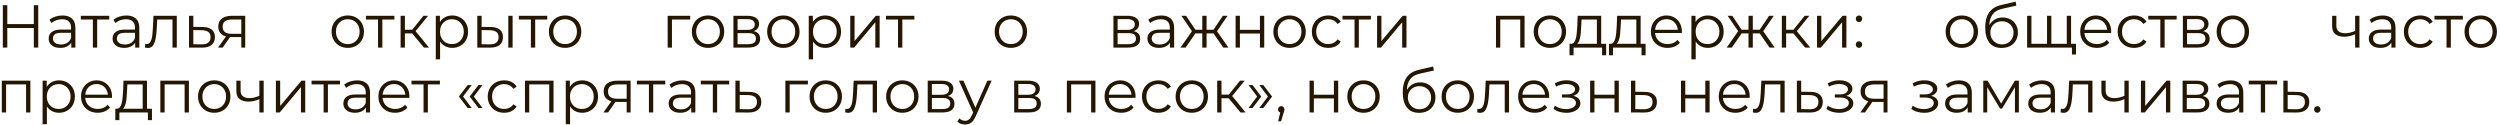 <?xml version="1.0" encoding="UTF-8"?> <svg xmlns="http://www.w3.org/2000/svg" width="578" height="29" viewBox="0 0 578 29" fill="none"><path d="M535.765 26.069C535.56 26.069 535.383 25.994 535.233 25.845C535.093 25.696 535.023 25.514 535.023 25.299C535.023 25.075 535.093 24.893 535.233 24.753C535.383 24.613 535.56 24.543 535.765 24.543C535.971 24.543 536.143 24.613 536.283 24.753C536.433 24.893 536.507 25.075 536.507 25.299C536.507 25.514 536.433 25.696 536.283 25.845C536.143 25.994 535.971 26.069 535.765 26.069Z" fill="#241600"></path><path d="M531.08 21.24C532.004 21.25 532.704 21.455 533.18 21.856C533.665 22.258 533.908 22.836 533.908 23.592C533.908 24.376 533.647 24.978 533.124 25.398C532.611 25.818 531.864 26.024 530.884 26.014L527.916 26V18.65H528.91V21.212L531.08 21.24ZM530.828 25.258C531.509 25.268 532.023 25.132 532.368 24.852C532.723 24.563 532.9 24.143 532.9 23.592C532.9 23.042 532.727 22.64 532.382 22.388C532.037 22.127 531.519 21.992 530.828 21.982L528.91 21.954V25.23L530.828 25.258Z" fill="#241600"></path><path d="M522.698 26V19.252L522.95 19.518H519.912V18.65H526.478V19.518H523.44L523.692 19.252V26H522.698Z" fill="#241600"></path><path d="M517.701 26V24.376L517.659 24.11V21.394C517.659 20.769 517.481 20.288 517.127 19.952C516.781 19.616 516.263 19.448 515.573 19.448C515.097 19.448 514.644 19.527 514.215 19.686C513.785 19.845 513.421 20.055 513.123 20.316L512.675 19.574C513.048 19.257 513.496 19.014 514.019 18.846C514.541 18.669 515.092 18.58 515.671 18.58C516.623 18.58 517.355 18.818 517.869 19.294C518.391 19.761 518.653 20.475 518.653 21.436V26H517.701ZM515.167 26.07C514.616 26.07 514.135 25.981 513.725 25.804C513.323 25.617 513.015 25.365 512.801 25.048C512.586 24.721 512.479 24.348 512.479 23.928C512.479 23.545 512.567 23.2 512.745 22.892C512.931 22.575 513.23 22.323 513.641 22.136C514.061 21.94 514.621 21.842 515.321 21.842H517.855V22.584H515.349C514.639 22.584 514.145 22.71 513.865 22.962C513.594 23.214 513.459 23.527 513.459 23.9C513.459 24.32 513.622 24.656 513.949 24.908C514.275 25.16 514.733 25.286 515.321 25.286C515.881 25.286 516.361 25.16 516.763 24.908C517.173 24.647 517.472 24.273 517.659 23.788L517.883 24.474C517.696 24.959 517.369 25.347 516.903 25.636C516.445 25.925 515.867 26.07 515.167 26.07Z" fill="#241600"></path><path d="M504.619 26V18.65H507.867C508.698 18.65 509.351 18.809 509.827 19.126C510.312 19.444 510.555 19.91 510.555 20.526C510.555 21.124 510.326 21.586 509.869 21.912C509.412 22.23 508.81 22.388 508.063 22.388L508.259 22.094C509.136 22.094 509.78 22.258 510.191 22.584C510.602 22.911 510.807 23.382 510.807 23.998C510.807 24.633 510.574 25.128 510.107 25.482C509.65 25.828 508.936 26 507.965 26H504.619ZM505.585 25.216H507.923C508.548 25.216 509.02 25.118 509.337 24.922C509.664 24.717 509.827 24.39 509.827 23.942C509.827 23.494 509.682 23.168 509.393 22.962C509.104 22.757 508.646 22.654 508.021 22.654H505.585V25.216ZM505.585 21.912H507.797C508.366 21.912 508.8 21.805 509.099 21.59C509.407 21.376 509.561 21.063 509.561 20.652C509.561 20.242 509.407 19.934 509.099 19.728C508.8 19.523 508.366 19.42 507.797 19.42H505.585V21.912Z" fill="#241600"></path><path d="M494.98 26V18.65H495.974V24.488L500.888 18.65H501.77V26H500.776V20.148L495.876 26H494.98Z" fill="#241600"></path><path d="M491.248 22.892C490.818 23.079 490.384 23.228 489.946 23.34C489.516 23.443 489.087 23.494 488.658 23.494C487.79 23.494 487.104 23.298 486.6 22.906C486.096 22.505 485.844 21.889 485.844 21.058V18.65H486.824V21.002C486.824 21.562 487.006 21.982 487.37 22.262C487.734 22.542 488.224 22.682 488.84 22.682C489.213 22.682 489.605 22.636 490.016 22.542C490.426 22.44 490.842 22.295 491.262 22.108L491.248 22.892ZM491.164 26V18.65H492.158V26H491.164Z" fill="#241600"></path><path d="M476.41 25.986L476.48 25.132C476.545 25.142 476.606 25.156 476.662 25.174C476.727 25.184 476.783 25.188 476.83 25.188C477.129 25.188 477.367 25.076 477.544 24.852C477.731 24.628 477.871 24.33 477.964 23.956C478.057 23.583 478.123 23.163 478.16 22.696C478.197 22.22 478.23 21.744 478.258 21.268L478.384 18.65H483.774V26H482.78V19.224L483.032 19.518H479.028L479.266 19.21L479.154 21.338C479.126 21.973 479.075 22.58 479 23.158C478.935 23.737 478.827 24.246 478.678 24.684C478.538 25.123 478.342 25.468 478.09 25.72C477.838 25.963 477.516 26.084 477.124 26.084C477.012 26.084 476.895 26.075 476.774 26.056C476.662 26.038 476.541 26.014 476.41 25.986Z" fill="#241600"></path><path d="M474.156 26V24.376L474.114 24.11V21.394C474.114 20.769 473.936 20.288 473.582 19.952C473.236 19.616 472.718 19.448 472.028 19.448C471.552 19.448 471.099 19.527 470.67 19.686C470.24 19.845 469.876 20.055 469.578 20.316L469.13 19.574C469.503 19.257 469.951 19.014 470.474 18.846C470.996 18.669 471.547 18.58 472.126 18.58C473.078 18.58 473.81 18.818 474.324 19.294C474.846 19.761 475.108 20.475 475.108 21.436V26H474.156ZM471.622 26.07C471.071 26.07 470.59 25.981 470.18 25.804C469.778 25.617 469.47 25.365 469.256 25.048C469.041 24.721 468.934 24.348 468.934 23.928C468.934 23.545 469.022 23.2 469.2 22.892C469.386 22.575 469.685 22.323 470.096 22.136C470.516 21.94 471.076 21.842 471.776 21.842H474.31V22.584H471.804C471.094 22.584 470.6 22.71 470.32 22.962C470.049 23.214 469.914 23.527 469.914 23.9C469.914 24.32 470.077 24.656 470.404 24.908C470.73 25.16 471.188 25.286 471.776 25.286C472.336 25.286 472.816 25.16 473.218 24.908C473.628 24.647 473.927 24.273 474.114 23.788L474.338 24.474C474.151 24.959 473.824 25.347 473.358 25.636C472.9 25.925 472.322 26.07 471.622 26.07Z" fill="#241600"></path><path d="M458.531 26V18.65H459.539L462.871 24.292H462.451L465.839 18.65H466.763V26H465.853V19.784L466.035 19.868L462.871 25.104H462.423L459.231 19.812L459.441 19.77V26H458.531Z" fill="#241600"></path><path d="M454.933 26V24.376L454.891 24.11V21.394C454.891 20.769 454.714 20.288 454.359 19.952C454.014 19.616 453.496 19.448 452.805 19.448C452.329 19.448 451.876 19.527 451.447 19.686C451.018 19.845 450.654 20.055 450.355 20.316L449.907 19.574C450.28 19.257 450.728 19.014 451.251 18.846C451.774 18.669 452.324 18.58 452.903 18.58C453.855 18.58 454.588 18.818 455.101 19.294C455.624 19.761 455.885 20.475 455.885 21.436V26H454.933ZM452.399 26.07C451.848 26.07 451.368 25.981 450.957 25.804C450.556 25.617 450.248 25.365 450.033 25.048C449.818 24.721 449.711 24.348 449.711 23.928C449.711 23.545 449.8 23.2 449.977 22.892C450.164 22.575 450.462 22.323 450.873 22.136C451.293 21.94 451.853 21.842 452.553 21.842H455.087V22.584H452.581C451.872 22.584 451.377 22.71 451.097 22.962C450.826 23.214 450.691 23.527 450.691 23.9C450.691 24.32 450.854 24.656 451.181 24.908C451.508 25.16 451.965 25.286 452.553 25.286C453.113 25.286 453.594 25.16 453.995 24.908C454.406 24.647 454.704 24.273 454.891 23.788L455.115 24.474C454.928 24.959 454.602 25.347 454.135 25.636C453.678 25.925 453.099 26.07 452.399 26.07Z" fill="#241600"></path><path d="M444.864 26.083C444.332 26.083 443.805 26.009 443.282 25.859C442.76 25.71 442.298 25.481 441.896 25.173L442.218 24.431C442.573 24.693 442.984 24.893 443.45 25.033C443.917 25.164 444.379 25.229 444.836 25.229C445.294 25.22 445.69 25.155 446.026 25.033C446.362 24.912 446.624 24.744 446.81 24.529C446.997 24.315 447.09 24.072 447.09 23.801C447.09 23.409 446.913 23.106 446.558 22.891C446.204 22.667 445.718 22.555 445.102 22.555H443.842V21.827H445.032C445.396 21.827 445.718 21.781 445.998 21.687C446.278 21.594 446.493 21.459 446.642 21.281C446.801 21.104 446.88 20.894 446.88 20.651C446.88 20.39 446.787 20.166 446.6 19.979C446.423 19.793 446.176 19.653 445.858 19.559C445.541 19.466 445.182 19.419 444.78 19.419C444.416 19.429 444.038 19.485 443.646 19.587C443.254 19.681 442.867 19.825 442.484 20.021L442.204 19.251C442.634 19.027 443.058 18.859 443.478 18.747C443.908 18.626 444.337 18.565 444.766 18.565C445.354 18.547 445.882 18.617 446.348 18.775C446.824 18.934 447.202 19.163 447.482 19.461C447.762 19.751 447.902 20.101 447.902 20.511C447.902 20.875 447.79 21.193 447.566 21.463C447.342 21.734 447.044 21.944 446.67 22.093C446.297 22.243 445.872 22.317 445.396 22.317L445.438 22.051C446.278 22.051 446.932 22.215 447.398 22.541C447.874 22.868 448.112 23.311 448.112 23.871C448.112 24.31 447.968 24.697 447.678 25.033C447.389 25.36 446.997 25.617 446.502 25.803C446.017 25.99 445.471 26.083 444.864 26.083Z" fill="#241600"></path><path d="M435.481 26V23.354L435.663 23.564H433.171C432.229 23.564 431.491 23.359 430.959 22.948C430.427 22.538 430.161 21.94 430.161 21.156C430.161 20.316 430.446 19.691 431.015 19.28C431.585 18.86 432.345 18.65 433.297 18.65H436.391V26H435.481ZM430.105 26L432.121 23.172H433.157L431.183 26H430.105ZM435.481 23.06V19.224L435.663 19.518H433.325C432.644 19.518 432.112 19.649 431.729 19.91C431.356 20.172 431.169 20.596 431.169 21.184C431.169 22.276 431.865 22.822 433.255 22.822H435.663L435.481 23.06Z" fill="#241600"></path><path d="M425.232 26.083C424.7 26.083 424.172 26.009 423.65 25.859C423.127 25.71 422.665 25.481 422.264 25.173L422.586 24.431C422.94 24.693 423.351 24.893 423.818 25.033C424.284 25.164 424.746 25.229 425.204 25.229C425.661 25.22 426.058 25.155 426.394 25.033C426.73 24.912 426.991 24.744 427.178 24.529C427.364 24.315 427.458 24.072 427.458 23.801C427.458 23.409 427.28 23.106 426.926 22.891C426.571 22.667 426.086 22.555 425.47 22.555H424.21V21.827H425.4C425.764 21.827 426.086 21.781 426.366 21.687C426.646 21.594 426.86 21.459 427.01 21.281C427.168 21.104 427.248 20.894 427.248 20.651C427.248 20.39 427.154 20.166 426.968 19.979C426.79 19.793 426.543 19.653 426.226 19.559C425.908 19.466 425.549 19.419 425.148 19.419C424.784 19.429 424.406 19.485 424.014 19.587C423.622 19.681 423.234 19.825 422.852 20.021L422.572 19.251C423.001 19.027 423.426 18.859 423.846 18.747C424.275 18.626 424.704 18.565 425.134 18.565C425.722 18.547 426.249 18.617 426.716 18.775C427.192 18.934 427.57 19.163 427.85 19.461C428.13 19.751 428.27 20.101 428.27 20.511C428.27 20.875 428.158 21.193 427.934 21.463C427.71 21.734 427.411 21.944 427.038 22.093C426.664 22.243 426.24 22.317 425.764 22.317L425.806 22.051C426.646 22.051 427.299 22.215 427.766 22.541C428.242 22.868 428.48 23.311 428.48 23.871C428.48 24.31 428.335 24.697 428.046 25.033C427.756 25.36 427.364 25.617 426.87 25.803C426.384 25.99 425.838 26.083 425.232 26.083Z" fill="#241600"></path><path d="M418.602 21.24C419.526 21.25 420.226 21.455 420.702 21.856C421.187 22.258 421.43 22.836 421.43 23.592C421.43 24.376 421.168 24.978 420.646 25.398C420.132 25.818 419.385 26.024 418.405 26.014L415.438 26V18.65H416.431V21.212L418.602 21.24ZM418.349 25.258C419.031 25.268 419.544 25.132 419.889 24.852C420.244 24.563 420.422 24.143 420.422 23.592C420.422 23.042 420.249 22.64 419.904 22.388C419.558 22.127 419.04 21.992 418.349 21.982L416.431 21.954V25.23L418.349 25.258Z" fill="#241600"></path><path d="M405.248 25.986L405.318 25.132C405.383 25.142 405.444 25.156 405.5 25.174C405.565 25.184 405.621 25.188 405.668 25.188C405.967 25.188 406.205 25.076 406.382 24.852C406.569 24.628 406.709 24.33 406.802 23.956C406.895 23.583 406.961 23.163 406.998 22.696C407.035 22.22 407.068 21.744 407.096 21.268L407.222 18.65H412.612V26H411.618V19.224L411.87 19.518H407.866L408.104 19.21L407.992 21.338C407.964 21.973 407.913 22.58 407.838 23.158C407.773 23.737 407.665 24.246 407.516 24.684C407.376 25.123 407.18 25.468 406.928 25.72C406.676 25.963 406.354 26.084 405.962 26.084C405.85 26.084 405.733 26.075 405.612 26.056C405.5 26.038 405.379 26.014 405.248 25.986Z" fill="#241600"></path><path d="M401.237 26.07C400.472 26.07 399.8 25.911 399.221 25.594C398.642 25.267 398.19 24.824 397.863 24.264C397.536 23.695 397.373 23.046 397.373 22.318C397.373 21.59 397.527 20.946 397.835 20.386C398.152 19.826 398.582 19.387 399.123 19.07C399.674 18.743 400.29 18.58 400.971 18.58C401.662 18.58 402.273 18.739 402.805 19.056C403.346 19.364 403.771 19.803 404.079 20.372C404.387 20.932 404.541 21.581 404.541 22.318C404.541 22.365 404.536 22.416 404.527 22.472C404.527 22.519 404.527 22.57 404.527 22.626H398.129V21.884H403.995L403.603 22.178C403.603 21.646 403.486 21.175 403.253 20.764C403.029 20.344 402.721 20.017 402.329 19.784C401.937 19.551 401.484 19.434 400.971 19.434C400.467 19.434 400.014 19.551 399.613 19.784C399.212 20.017 398.899 20.344 398.675 20.764C398.451 21.184 398.339 21.665 398.339 22.206V22.36C398.339 22.92 398.46 23.415 398.703 23.844C398.955 24.264 399.3 24.595 399.739 24.838C400.187 25.071 400.696 25.188 401.265 25.188C401.713 25.188 402.128 25.109 402.511 24.95C402.903 24.791 403.239 24.549 403.519 24.222L404.079 24.866C403.752 25.258 403.342 25.557 402.847 25.762C402.362 25.967 401.825 26.07 401.237 26.07Z" fill="#241600"></path><path d="M388.641 26V18.65H389.635V21.898H394.269V18.65H395.263V26H394.269V22.752H389.635V26H388.641Z" fill="#241600"></path><path d="M380.252 21.24C381.176 21.25 381.876 21.455 382.352 21.856C382.837 22.258 383.08 22.836 383.08 23.592C383.08 24.376 382.819 24.978 382.296 25.398C381.783 25.818 381.036 26.024 380.056 26.014L377.088 26V18.65H378.082V21.212L380.252 21.24ZM380 25.258C380.681 25.268 381.195 25.132 381.54 24.852C381.895 24.563 382.072 24.143 382.072 23.592C382.072 23.042 381.899 22.64 381.554 22.388C381.209 22.127 380.691 21.992 380 21.982L378.082 21.954V25.23L380 25.258Z" fill="#241600"></path><path d="M367.641 26V18.65H368.635V21.898H373.269V18.65H374.263V26H373.269V22.752H368.635V26H367.641Z" fill="#241600"></path><path d="M362.136 26.083C361.604 26.083 361.077 26.009 360.554 25.859C360.031 25.71 359.569 25.481 359.168 25.173L359.49 24.431C359.845 24.693 360.255 24.893 360.722 25.033C361.189 25.164 361.651 25.229 362.108 25.229C362.565 25.22 362.962 25.155 363.298 25.033C363.634 24.912 363.895 24.744 364.082 24.529C364.269 24.315 364.362 24.072 364.362 23.801C364.362 23.409 364.185 23.106 363.83 22.891C363.475 22.667 362.99 22.555 362.374 22.555H361.114V21.827H362.304C362.668 21.827 362.99 21.781 363.27 21.687C363.55 21.594 363.765 21.459 363.914 21.281C364.073 21.104 364.152 20.894 364.152 20.651C364.152 20.39 364.059 20.166 363.872 19.979C363.695 19.793 363.447 19.653 363.13 19.559C362.813 19.466 362.453 19.419 362.052 19.419C361.688 19.429 361.31 19.485 360.918 19.587C360.526 19.681 360.139 19.825 359.756 20.021L359.476 19.251C359.905 19.027 360.33 18.859 360.75 18.747C361.179 18.626 361.609 18.565 362.038 18.565C362.626 18.547 363.153 18.617 363.62 18.775C364.096 18.934 364.474 19.163 364.754 19.461C365.034 19.751 365.174 20.101 365.174 20.511C365.174 20.875 365.062 21.193 364.838 21.463C364.614 21.734 364.315 21.944 363.942 22.093C363.569 22.243 363.144 22.317 362.668 22.317L362.71 22.051C363.55 22.051 364.203 22.215 364.67 22.541C365.146 22.868 365.384 23.311 365.384 23.871C365.384 24.31 365.239 24.697 364.95 25.033C364.661 25.36 364.269 25.617 363.774 25.803C363.289 25.99 362.743 26.083 362.136 26.083Z" fill="#241600"></path><path d="M354.862 26.07C354.097 26.07 353.425 25.911 352.846 25.594C352.267 25.267 351.815 24.824 351.488 24.264C351.161 23.695 350.998 23.046 350.998 22.318C350.998 21.59 351.152 20.946 351.46 20.386C351.777 19.826 352.207 19.387 352.748 19.07C353.299 18.743 353.915 18.58 354.596 18.58C355.287 18.58 355.898 18.739 356.43 19.056C356.971 19.364 357.396 19.803 357.704 20.372C358.012 20.932 358.166 21.581 358.166 22.318C358.166 22.365 358.161 22.416 358.152 22.472C358.152 22.519 358.152 22.57 358.152 22.626H351.754V21.884H357.62L357.228 22.178C357.228 21.646 357.111 21.175 356.878 20.764C356.654 20.344 356.346 20.017 355.954 19.784C355.562 19.551 355.109 19.434 354.596 19.434C354.092 19.434 353.639 19.551 353.238 19.784C352.837 20.017 352.524 20.344 352.3 20.764C352.076 21.184 351.964 21.665 351.964 22.206V22.36C351.964 22.92 352.085 23.415 352.328 23.844C352.58 24.264 352.925 24.595 353.364 24.838C353.812 25.071 354.321 25.188 354.89 25.188C355.338 25.188 355.753 25.109 356.136 24.95C356.528 24.791 356.864 24.549 357.144 24.222L357.704 24.866C357.377 25.258 356.967 25.557 356.472 25.762C355.987 25.967 355.45 26.07 354.862 26.07Z" fill="#241600"></path><path d="M341.523 25.986L341.593 25.132C341.659 25.142 341.719 25.156 341.775 25.174C341.841 25.184 341.897 25.188 341.943 25.188C342.242 25.188 342.48 25.076 342.657 24.852C342.844 24.628 342.984 24.33 343.077 23.956C343.171 23.583 343.236 23.163 343.273 22.696C343.311 22.22 343.343 21.744 343.371 21.268L343.497 18.65H348.887V26H347.893V19.224L348.145 19.518H344.141L344.379 19.21L344.267 21.338C344.239 21.973 344.188 22.58 344.113 23.158C344.048 23.737 343.941 24.246 343.791 24.684C343.651 25.123 343.455 25.468 343.203 25.72C342.951 25.963 342.629 26.084 342.237 26.084C342.125 26.084 342.009 26.075 341.887 26.056C341.775 26.038 341.654 26.014 341.523 25.986Z" fill="#241600"></path><path d="M337.031 26.07C336.322 26.07 335.682 25.911 335.113 25.594C334.553 25.267 334.11 24.824 333.783 24.264C333.456 23.695 333.293 23.046 333.293 22.318C333.293 21.581 333.456 20.932 333.783 20.372C334.11 19.812 334.553 19.373 335.113 19.056C335.673 18.739 336.312 18.58 337.031 18.58C337.759 18.58 338.403 18.739 338.963 19.056C339.532 19.373 339.976 19.812 340.293 20.372C340.62 20.932 340.783 21.581 340.783 22.318C340.783 23.046 340.62 23.695 340.293 24.264C339.976 24.824 339.532 25.267 338.963 25.594C338.394 25.911 337.75 26.07 337.031 26.07ZM337.031 25.188C337.563 25.188 338.034 25.071 338.445 24.838C338.856 24.595 339.178 24.259 339.411 23.83C339.654 23.391 339.775 22.887 339.775 22.318C339.775 21.739 339.654 21.235 339.411 20.806C339.178 20.377 338.856 20.045 338.445 19.812C338.034 19.569 337.568 19.448 337.045 19.448C336.522 19.448 336.056 19.569 335.645 19.812C335.234 20.045 334.908 20.377 334.665 20.806C334.422 21.235 334.301 21.739 334.301 22.318C334.301 22.887 334.422 23.391 334.665 23.83C334.908 24.259 335.234 24.595 335.645 24.838C336.056 25.071 336.518 25.188 337.031 25.188Z" fill="#241600"></path><path d="M328.082 26.085C327.485 26.085 326.953 25.987 326.486 25.791C326.029 25.595 325.637 25.296 325.31 24.895C324.984 24.494 324.736 23.999 324.568 23.411C324.4 22.814 324.316 22.123 324.316 21.339C324.316 20.639 324.382 20.028 324.512 19.505C324.643 18.973 324.825 18.516 325.058 18.133C325.292 17.75 325.562 17.428 325.87 17.167C326.188 16.896 326.528 16.682 326.892 16.523C327.266 16.355 327.648 16.229 328.04 16.145L331.344 15.375L331.512 16.299L328.404 16.999C328.208 17.046 327.97 17.111 327.69 17.195C327.42 17.279 327.14 17.405 326.85 17.573C326.57 17.741 326.309 17.974 326.066 18.273C325.824 18.572 325.628 18.959 325.478 19.435C325.338 19.902 325.268 20.485 325.268 21.185C325.268 21.334 325.273 21.456 325.282 21.549C325.292 21.633 325.301 21.726 325.31 21.829C325.329 21.922 325.343 22.062 325.352 22.249L324.918 21.885C325.021 21.316 325.231 20.821 325.548 20.401C325.866 19.972 326.262 19.64 326.738 19.407C327.224 19.164 327.76 19.043 328.348 19.043C329.03 19.043 329.636 19.192 330.168 19.491C330.7 19.78 331.116 20.186 331.414 20.709C331.722 21.232 331.876 21.838 331.876 22.529C331.876 23.21 331.718 23.822 331.4 24.363C331.092 24.904 330.654 25.329 330.084 25.637C329.515 25.936 328.848 26.085 328.082 26.085ZM328.194 25.259C328.717 25.259 329.179 25.142 329.58 24.909C329.982 24.666 330.294 24.34 330.518 23.929C330.752 23.518 330.868 23.056 330.868 22.543C330.868 22.039 330.752 21.591 330.518 21.199C330.294 20.807 329.982 20.499 329.58 20.275C329.179 20.042 328.712 19.925 328.18 19.925C327.658 19.925 327.196 20.037 326.794 20.261C326.393 20.476 326.076 20.779 325.842 21.171C325.618 21.563 325.506 22.016 325.506 22.529C325.506 23.042 325.618 23.504 325.842 23.915C326.076 24.326 326.393 24.652 326.794 24.895C327.205 25.138 327.672 25.259 328.194 25.259Z" fill="#241600"></path><path d="M315.238 26.07C314.529 26.07 313.889 25.911 313.32 25.594C312.76 25.267 312.317 24.824 311.99 24.264C311.663 23.695 311.5 23.046 311.5 22.318C311.5 21.581 311.663 20.932 311.99 20.372C312.317 19.812 312.76 19.373 313.32 19.056C313.88 18.739 314.519 18.58 315.238 18.58C315.966 18.58 316.61 18.739 317.17 19.056C317.739 19.373 318.183 19.812 318.5 20.372C318.827 20.932 318.99 21.581 318.99 22.318C318.99 23.046 318.827 23.695 318.5 24.264C318.183 24.824 317.739 25.267 317.17 25.594C316.601 25.911 315.957 26.07 315.238 26.07ZM315.238 25.188C315.77 25.188 316.241 25.071 316.652 24.838C317.063 24.595 317.385 24.259 317.618 23.83C317.861 23.391 317.982 22.887 317.982 22.318C317.982 21.739 317.861 21.235 317.618 20.806C317.385 20.377 317.063 20.045 316.652 19.812C316.241 19.569 315.775 19.448 315.252 19.448C314.729 19.448 314.263 19.569 313.852 19.812C313.441 20.045 313.115 20.377 312.872 20.806C312.629 21.235 312.508 21.739 312.508 22.318C312.508 22.887 312.629 23.391 312.872 23.83C313.115 24.259 313.441 24.595 313.852 24.838C314.263 25.071 314.725 25.188 315.238 25.188Z" fill="#241600"></path><path d="M302.768 26V18.65H303.762V21.898H308.396V18.65H309.39V26H308.396V22.752H303.762V26H302.768Z" fill="#241600"></path><path d="M295.507 28.043L296.122 25.453L296.234 26.055C296.02 26.055 295.838 25.985 295.689 25.845C295.549 25.705 295.479 25.523 295.479 25.299C295.479 25.075 295.549 24.893 295.689 24.753C295.838 24.613 296.015 24.543 296.22 24.543C296.435 24.543 296.608 24.618 296.738 24.767C296.878 24.916 296.949 25.094 296.949 25.299C296.949 25.374 296.944 25.448 296.935 25.523C296.925 25.598 296.907 25.682 296.879 25.775C296.851 25.868 296.813 25.98 296.767 26.111L296.178 28.043H295.507Z" fill="#241600"></path><path d="M289.588 24.964H288.664L290.652 22.318L288.664 19.672H289.588L291.618 22.318L289.588 24.964ZM292.08 24.964H291.156L293.144 22.318L291.156 19.672H292.08L294.11 22.318L292.08 24.964Z" fill="#241600"></path><path d="M286.802 26L283.778 22.36L284.604 21.87L287.978 26H286.802ZM281.412 26V18.65H282.406V26H281.412ZM282.098 22.724V21.87H284.464V22.724H282.098ZM284.688 22.43L283.764 22.29L286.69 18.65H287.768L284.688 22.43Z" fill="#241600"></path><path d="M275.535 26.07C274.826 26.07 274.186 25.911 273.617 25.594C273.057 25.267 272.614 24.824 272.287 24.264C271.96 23.695 271.797 23.046 271.797 22.318C271.797 21.581 271.96 20.932 272.287 20.372C272.614 19.812 273.057 19.373 273.617 19.056C274.177 18.739 274.816 18.58 275.535 18.58C276.263 18.58 276.907 18.739 277.467 19.056C278.036 19.373 278.48 19.812 278.797 20.372C279.124 20.932 279.287 21.581 279.287 22.318C279.287 23.046 279.124 23.695 278.797 24.264C278.48 24.824 278.036 25.267 277.467 25.594C276.898 25.911 276.254 26.07 275.535 26.07ZM275.535 25.188C276.067 25.188 276.538 25.071 276.949 24.838C277.36 24.595 277.682 24.259 277.915 23.83C278.158 23.391 278.279 22.887 278.279 22.318C278.279 21.739 278.158 21.235 277.915 20.806C277.682 20.377 277.36 20.045 276.949 19.812C276.538 19.569 276.072 19.448 275.549 19.448C275.026 19.448 274.56 19.569 274.149 19.812C273.738 20.045 273.412 20.377 273.169 20.806C272.926 21.235 272.805 21.739 272.805 22.318C272.805 22.887 272.926 23.391 273.169 23.83C273.412 24.259 273.738 24.595 274.149 24.838C274.56 25.071 275.022 25.188 275.535 25.188Z" fill="#241600"></path><path d="M267.825 26.07C267.097 26.07 266.444 25.911 265.865 25.594C265.296 25.267 264.848 24.824 264.521 24.264C264.195 23.695 264.031 23.046 264.031 22.318C264.031 21.581 264.195 20.932 264.521 20.372C264.848 19.812 265.296 19.373 265.865 19.056C266.444 18.739 267.097 18.58 267.825 18.58C268.451 18.58 269.015 18.701 269.519 18.944C270.023 19.187 270.42 19.551 270.709 20.036L269.967 20.54C269.715 20.167 269.403 19.891 269.029 19.714C268.656 19.537 268.25 19.448 267.811 19.448C267.289 19.448 266.817 19.569 266.397 19.812C265.977 20.045 265.646 20.377 265.403 20.806C265.161 21.235 265.039 21.739 265.039 22.318C265.039 22.897 265.161 23.401 265.403 23.83C265.646 24.259 265.977 24.595 266.397 24.838C266.817 25.071 267.289 25.188 267.811 25.188C268.25 25.188 268.656 25.099 269.029 24.922C269.403 24.745 269.715 24.474 269.967 24.11L270.709 24.614C270.42 25.09 270.023 25.454 269.519 25.706C269.015 25.949 268.451 26.07 267.825 26.07Z" fill="#241600"></path><path d="M259.241 26.07C258.476 26.07 257.804 25.911 257.225 25.594C256.646 25.267 256.194 24.824 255.867 24.264C255.54 23.695 255.377 23.046 255.377 22.318C255.377 21.59 255.531 20.946 255.839 20.386C256.156 19.826 256.586 19.387 257.127 19.07C257.678 18.743 258.294 18.58 258.975 18.58C259.666 18.58 260.277 18.739 260.809 19.056C261.35 19.364 261.775 19.803 262.083 20.372C262.391 20.932 262.545 21.581 262.545 22.318C262.545 22.365 262.54 22.416 262.531 22.472C262.531 22.519 262.531 22.57 262.531 22.626H256.133V21.884H261.999L261.607 22.178C261.607 21.646 261.49 21.175 261.257 20.764C261.033 20.344 260.725 20.017 260.333 19.784C259.941 19.551 259.488 19.434 258.975 19.434C258.471 19.434 258.018 19.551 257.617 19.784C257.216 20.017 256.903 20.344 256.679 20.764C256.455 21.184 256.343 21.665 256.343 22.206V22.36C256.343 22.92 256.464 23.415 256.707 23.844C256.959 24.264 257.304 24.595 257.743 24.838C258.191 25.071 258.7 25.188 259.269 25.188C259.717 25.188 260.132 25.109 260.515 24.95C260.907 24.791 261.243 24.549 261.523 24.222L262.083 24.866C261.756 25.258 261.346 25.557 260.851 25.762C260.366 25.967 259.829 26.07 259.241 26.07Z" fill="#241600"></path><path d="M246.658 26V18.65H253.266V26H252.272V19.252L252.524 19.518H247.4L247.652 19.252V26H246.658Z" fill="#241600"></path><path d="M234.477 26V18.65H237.725C238.555 18.65 239.209 18.809 239.685 19.126C240.17 19.444 240.413 19.91 240.413 20.526C240.413 21.124 240.184 21.586 239.727 21.912C239.269 22.23 238.667 22.388 237.921 22.388L238.117 22.094C238.994 22.094 239.638 22.258 240.049 22.584C240.459 22.911 240.665 23.382 240.665 23.998C240.665 24.633 240.431 25.128 239.965 25.482C239.507 25.828 238.793 26 237.823 26H234.477ZM235.443 25.216H237.781C238.406 25.216 238.877 25.118 239.195 24.922C239.521 24.717 239.685 24.39 239.685 23.942C239.685 23.494 239.54 23.168 239.251 22.962C238.961 22.757 238.504 22.654 237.879 22.654H235.443V25.216ZM235.443 21.912H237.655C238.224 21.912 238.658 21.805 238.957 21.59C239.265 21.376 239.419 21.063 239.419 20.652C239.419 20.242 239.265 19.934 238.957 19.728C238.658 19.523 238.224 19.42 237.655 19.42H235.443V21.912Z" fill="#241600"></path><path d="M223.132 28.786C222.787 28.786 222.455 28.73 222.138 28.618C221.83 28.506 221.564 28.338 221.34 28.114L221.802 27.372C221.989 27.55 222.189 27.685 222.404 27.778C222.628 27.881 222.875 27.932 223.146 27.932C223.473 27.932 223.753 27.839 223.986 27.652C224.229 27.475 224.457 27.158 224.672 26.7L225.148 25.622L225.26 25.468L228.284 18.65H229.264L225.582 26.882C225.377 27.358 225.148 27.736 224.896 28.016C224.653 28.296 224.387 28.492 224.098 28.604C223.809 28.726 223.487 28.786 223.132 28.786ZM225.092 26.21L221.704 18.65H222.74L225.736 25.398L225.092 26.21Z" fill="#241600"></path><path d="M214.488 26V18.65H217.736C218.567 18.65 219.22 18.809 219.696 19.126C220.182 19.444 220.424 19.91 220.424 20.526C220.424 21.124 220.196 21.586 219.738 21.912C219.281 22.23 218.679 22.388 217.932 22.388L218.128 22.094C219.006 22.094 219.65 22.258 220.06 22.584C220.471 22.911 220.676 23.382 220.676 23.998C220.676 24.633 220.443 25.128 219.976 25.482C219.519 25.828 218.805 26 217.834 26H214.488ZM215.454 25.216H217.792C218.418 25.216 218.889 25.118 219.206 24.922C219.533 24.717 219.696 24.39 219.696 23.942C219.696 23.494 219.552 23.168 219.262 22.962C218.973 22.757 218.516 22.654 217.89 22.654H215.454V25.216ZM215.454 21.912H217.666C218.236 21.912 218.67 21.805 218.968 21.59C219.276 21.376 219.43 21.063 219.43 20.652C219.43 20.242 219.276 19.934 218.968 19.728C218.67 19.523 218.236 19.42 217.666 19.42H215.454V21.912Z" fill="#241600"></path><path d="M208.611 26.07C207.902 26.07 207.262 25.911 206.693 25.594C206.133 25.267 205.69 24.824 205.363 24.264C205.036 23.695 204.873 23.046 204.873 22.318C204.873 21.581 205.036 20.932 205.363 20.372C205.69 19.812 206.133 19.373 206.693 19.056C207.253 18.739 207.892 18.58 208.611 18.58C209.339 18.58 209.983 18.739 210.543 19.056C211.112 19.373 211.556 19.812 211.873 20.372C212.2 20.932 212.363 21.581 212.363 22.318C212.363 23.046 212.2 23.695 211.873 24.264C211.556 24.824 211.112 25.267 210.543 25.594C209.974 25.911 209.33 26.07 208.611 26.07ZM208.611 25.188C209.143 25.188 209.614 25.071 210.025 24.838C210.436 24.595 210.758 24.259 210.991 23.83C211.234 23.391 211.355 22.887 211.355 22.318C211.355 21.739 211.234 21.235 210.991 20.806C210.758 20.377 210.436 20.045 210.025 19.812C209.614 19.569 209.148 19.448 208.625 19.448C208.102 19.448 207.636 19.569 207.225 19.812C206.814 20.045 206.488 20.377 206.245 20.806C206.002 21.235 205.881 21.739 205.881 22.318C205.881 22.887 206.002 23.391 206.245 23.83C206.488 24.259 206.814 24.595 207.225 24.838C207.636 25.071 208.098 25.188 208.611 25.188Z" fill="#241600"></path><path d="M195.398 25.986L195.468 25.132C195.534 25.142 195.594 25.156 195.65 25.174C195.716 25.184 195.772 25.188 195.818 25.188C196.117 25.188 196.355 25.076 196.532 24.852C196.719 24.628 196.859 24.33 196.952 23.956C197.046 23.583 197.111 23.163 197.148 22.696C197.186 22.22 197.218 21.744 197.246 21.268L197.372 18.65H202.762V26H201.768V19.224L202.02 19.518H198.016L198.254 19.21L198.142 21.338C198.114 21.973 198.063 22.58 197.988 23.158C197.923 23.737 197.816 24.246 197.666 24.684C197.526 25.123 197.33 25.468 197.078 25.72C196.826 25.963 196.504 26.084 196.112 26.084C196 26.084 195.884 26.075 195.762 26.056C195.65 26.038 195.529 26.014 195.398 25.986Z" fill="#241600"></path><path d="M190.906 26.07C190.197 26.07 189.557 25.911 188.988 25.594C188.428 25.267 187.985 24.824 187.658 24.264C187.331 23.695 187.168 23.046 187.168 22.318C187.168 21.581 187.331 20.932 187.658 20.372C187.985 19.812 188.428 19.373 188.988 19.056C189.548 18.739 190.187 18.58 190.906 18.58C191.634 18.58 192.278 18.739 192.838 19.056C193.407 19.373 193.851 19.812 194.168 20.372C194.495 20.932 194.658 21.581 194.658 22.318C194.658 23.046 194.495 23.695 194.168 24.264C193.851 24.824 193.407 25.267 192.838 25.594C192.269 25.911 191.625 26.07 190.906 26.07ZM190.906 25.188C191.438 25.188 191.909 25.071 192.32 24.838C192.731 24.595 193.053 24.259 193.286 23.83C193.529 23.391 193.65 22.887 193.65 22.318C193.65 21.739 193.529 21.235 193.286 20.806C193.053 20.377 192.731 20.045 192.32 19.812C191.909 19.569 191.443 19.448 190.92 19.448C190.397 19.448 189.931 19.569 189.52 19.812C189.109 20.045 188.783 20.377 188.54 20.806C188.297 21.235 188.176 21.739 188.176 22.318C188.176 22.887 188.297 23.391 188.54 23.83C188.783 24.259 189.109 24.595 189.52 24.838C189.931 25.071 190.393 25.188 190.906 25.188Z" fill="#241600"></path><path d="M181.58 26V18.65H186.788V19.518H182.322L182.574 19.266V26H181.58Z" fill="#241600"></path><path d="M173.191 21.24C174.115 21.25 174.815 21.455 175.291 21.856C175.777 22.258 176.019 22.836 176.019 23.592C176.019 24.376 175.758 24.978 175.235 25.398C174.722 25.818 173.975 26.024 172.995 26.014L170.027 26V18.65H171.021V21.212L173.191 21.24ZM172.939 25.258C173.621 25.268 174.134 25.132 174.479 24.852C174.834 24.563 175.011 24.143 175.011 23.592C175.011 23.042 174.839 22.64 174.493 22.388C174.148 22.127 173.63 21.992 172.939 21.982L171.021 21.954V25.23L172.939 25.258Z" fill="#241600"></path><path d="M164.809 26V19.252L165.061 19.518H162.023V18.65H168.589V19.518H165.551L165.803 19.252V26H164.809Z" fill="#241600"></path><path d="M159.812 26V24.376L159.77 24.11V21.394C159.77 20.769 159.593 20.288 159.238 19.952C158.893 19.616 158.375 19.448 157.684 19.448C157.208 19.448 156.755 19.527 156.326 19.686C155.897 19.845 155.533 20.055 155.234 20.316L154.786 19.574C155.159 19.257 155.607 19.014 156.13 18.846C156.653 18.669 157.203 18.58 157.782 18.58C158.734 18.58 159.467 18.818 159.98 19.294C160.503 19.761 160.764 20.475 160.764 21.436V26H159.812ZM157.278 26.07C156.727 26.07 156.247 25.981 155.836 25.804C155.435 25.617 155.127 25.365 154.912 25.048C154.697 24.721 154.59 24.348 154.59 23.928C154.59 23.545 154.679 23.2 154.856 22.892C155.043 22.575 155.341 22.323 155.752 22.136C156.172 21.94 156.732 21.842 157.432 21.842H159.966V22.584H157.46C156.751 22.584 156.256 22.71 155.976 22.962C155.705 23.214 155.57 23.527 155.57 23.9C155.57 24.32 155.733 24.656 156.06 24.908C156.387 25.16 156.844 25.286 157.432 25.286C157.992 25.286 158.473 25.16 158.874 24.908C159.285 24.647 159.583 24.273 159.77 23.788L159.994 24.474C159.807 24.959 159.481 25.347 159.014 25.636C158.557 25.925 157.978 26.07 157.278 26.07Z" fill="#241600"></path><path d="M150.03 26V19.252L150.282 19.518H147.244V18.65H153.81V19.518H150.772L151.024 19.252V26H150.03Z" fill="#241600"></path><path d="M144.886 26V23.354L145.068 23.564H142.576C141.633 23.564 140.896 23.359 140.364 22.948C139.832 22.538 139.566 21.94 139.566 21.156C139.566 20.316 139.85 19.691 140.42 19.28C140.989 18.86 141.75 18.65 142.702 18.65H145.796V26H144.886ZM139.51 26L141.526 23.172H142.562L140.588 26H139.51ZM144.886 23.06V19.224L145.068 19.518H142.73C142.048 19.518 141.516 19.649 141.134 19.91C140.76 20.172 140.574 20.596 140.574 21.184C140.574 22.276 141.269 22.822 142.66 22.822H145.068L144.886 23.06Z" fill="#241600"></path><path d="M134.597 26.07C133.962 26.07 133.388 25.925 132.875 25.636C132.361 25.337 131.951 24.913 131.643 24.362C131.344 23.802 131.195 23.121 131.195 22.318C131.195 21.515 131.344 20.839 131.643 20.288C131.941 19.728 132.347 19.303 132.861 19.014C133.374 18.725 133.953 18.58 134.597 18.58C135.297 18.58 135.922 18.739 136.473 19.056C137.033 19.364 137.471 19.803 137.789 20.372C138.106 20.932 138.265 21.581 138.265 22.318C138.265 23.065 138.106 23.718 137.789 24.278C137.471 24.838 137.033 25.277 136.473 25.594C135.922 25.911 135.297 26.07 134.597 26.07ZM130.803 28.716V18.65H131.755V20.862L131.657 22.332L131.797 23.816V28.716H130.803ZM134.527 25.188C135.049 25.188 135.516 25.071 135.927 24.838C136.337 24.595 136.664 24.259 136.907 23.83C137.149 23.391 137.271 22.887 137.271 22.318C137.271 21.749 137.149 21.249 136.907 20.82C136.664 20.391 136.337 20.055 135.927 19.812C135.516 19.569 135.049 19.448 134.527 19.448C134.004 19.448 133.533 19.569 133.113 19.812C132.702 20.055 132.375 20.391 132.133 20.82C131.899 21.249 131.783 21.749 131.783 22.318C131.783 22.887 131.899 23.391 132.133 23.83C132.375 24.259 132.702 24.595 133.113 24.838C133.533 25.071 134.004 25.188 134.527 25.188Z" fill="#241600"></path><path d="M121.369 26V18.65H127.977V26H126.983V19.252L127.235 19.518H122.111L122.363 19.252V26H121.369Z" fill="#241600"></path><path d="M116.56 26.07C115.832 26.07 115.178 25.911 114.6 25.594C114.03 25.267 113.582 24.824 113.256 24.264C112.929 23.695 112.766 23.046 112.766 22.318C112.766 21.581 112.929 20.932 113.256 20.372C113.582 19.812 114.03 19.373 114.6 19.056C115.178 18.739 115.832 18.58 116.56 18.58C117.185 18.58 117.75 18.701 118.254 18.944C118.758 19.187 119.154 19.551 119.444 20.036L118.702 20.54C118.45 20.167 118.137 19.891 117.764 19.714C117.39 19.537 116.984 19.448 116.546 19.448C116.023 19.448 115.552 19.569 115.132 19.812C114.712 20.045 114.38 20.377 114.138 20.806C113.895 21.235 113.774 21.739 113.774 22.318C113.774 22.897 113.895 23.401 114.138 23.83C114.38 24.259 114.712 24.595 115.132 24.838C115.552 25.071 116.023 25.188 116.546 25.188C116.984 25.188 117.39 25.099 117.764 24.922C118.137 24.745 118.45 24.474 118.702 24.11L119.444 24.614C119.154 25.09 118.758 25.454 118.254 25.706C117.75 25.949 117.185 26.07 116.56 26.07Z" fill="#241600"></path><path d="M108.124 24.964L106.094 22.318L108.124 19.672H109.048L107.06 22.318L109.048 24.964H108.124ZM110.616 24.964L108.586 22.318L110.616 19.672H111.54L109.552 22.318L111.54 24.964H110.616Z" fill="#241600"></path><path d="M97.927 26V19.252L98.179 19.518H95.141V18.65H101.707V19.518H98.669L98.921 19.252V26H97.927Z" fill="#241600"></path><path d="M91.35 26.07C90.585 26.07 89.913 25.911 89.334 25.594C88.756 25.267 88.303 24.824 87.976 24.264C87.65 23.695 87.486 23.046 87.486 22.318C87.486 21.59 87.64 20.946 87.948 20.386C88.266 19.826 88.695 19.387 89.236 19.07C89.787 18.743 90.403 18.58 91.084 18.58C91.775 18.58 92.386 18.739 92.918 19.056C93.46 19.364 93.884 19.803 94.192 20.372C94.5 20.932 94.654 21.581 94.654 22.318C94.654 22.365 94.65 22.416 94.64 22.472C94.64 22.519 94.64 22.57 94.64 22.626H88.242V21.884H94.108L93.716 22.178C93.716 21.646 93.6 21.175 93.366 20.764C93.142 20.344 92.834 20.017 92.442 19.784C92.05 19.551 91.598 19.434 91.084 19.434C90.58 19.434 90.128 19.551 89.726 19.784C89.325 20.017 89.012 20.344 88.788 20.764C88.564 21.184 88.452 21.665 88.452 22.206V22.36C88.452 22.92 88.574 23.415 88.816 23.844C89.068 24.264 89.414 24.595 89.852 24.838C90.3 25.071 90.809 25.188 91.378 25.188C91.826 25.188 92.242 25.109 92.624 24.95C93.016 24.791 93.352 24.549 93.632 24.222L94.192 24.866C93.866 25.258 93.455 25.557 92.96 25.762C92.475 25.967 91.938 26.07 91.35 26.07Z" fill="#241600"></path><path d="M84.603 26V24.376L84.561 24.11V21.394C84.561 20.769 84.383 20.288 84.029 19.952C83.683 19.616 83.165 19.448 82.475 19.448C81.999 19.448 81.546 19.527 81.117 19.686C80.688 19.845 80.323 20.055 80.025 20.316L79.577 19.574C79.95 19.257 80.398 19.014 80.921 18.846C81.444 18.669 81.994 18.58 82.573 18.58C83.525 18.58 84.257 18.818 84.771 19.294C85.293 19.761 85.555 20.475 85.555 21.436V26H84.603ZM82.069 26.07C81.518 26.07 81.037 25.981 80.627 25.804C80.225 25.617 79.918 25.365 79.703 25.048C79.488 24.721 79.381 24.348 79.381 23.928C79.381 23.545 79.469 23.2 79.647 22.892C79.834 22.575 80.132 22.323 80.543 22.136C80.963 21.94 81.523 21.842 82.223 21.842H84.757V22.584H82.251C81.541 22.584 81.047 22.71 80.767 22.962C80.496 23.214 80.361 23.527 80.361 23.9C80.361 24.32 80.524 24.656 80.851 24.908C81.177 25.16 81.635 25.286 82.223 25.286C82.783 25.286 83.263 25.16 83.665 24.908C84.076 24.647 84.374 24.273 84.561 23.788L84.785 24.474C84.598 24.959 84.272 25.347 83.805 25.636C83.347 25.925 82.769 26.07 82.069 26.07Z" fill="#241600"></path><path d="M74.821 26V19.252L75.073 19.518H72.035V18.65H78.601V19.518H75.563L75.815 19.252V26H74.821Z" fill="#241600"></path><path d="M63.783 26V18.65H64.777V24.488L69.691 18.65H70.573V26H69.579V20.148L64.679 26H63.783Z" fill="#241600"></path><path d="M60.05 22.892C59.621 23.079 59.187 23.228 58.748 23.34C58.319 23.443 57.89 23.494 57.461 23.494C56.593 23.494 55.907 23.298 55.403 22.906C54.898 22.505 54.647 21.889 54.647 21.058V18.65H55.627V21.002C55.627 21.562 55.809 21.982 56.172 22.262C56.536 22.542 57.026 22.682 57.642 22.682C58.016 22.682 58.408 22.636 58.819 22.542C59.229 22.44 59.645 22.295 60.065 22.108L60.05 22.892ZM59.967 26V18.65H60.961V26H59.967Z" fill="#241600"></path><path d="M49.525 26.07C48.816 26.07 48.176 25.911 47.607 25.594C47.047 25.267 46.604 24.824 46.277 24.264C45.95 23.695 45.787 23.046 45.787 22.318C45.787 21.581 45.95 20.932 46.277 20.372C46.604 19.812 47.047 19.373 47.607 19.056C48.167 18.739 48.806 18.58 49.525 18.58C50.253 18.58 50.897 18.739 51.457 19.056C52.026 19.373 52.47 19.812 52.787 20.372C53.114 20.932 53.277 21.581 53.277 22.318C53.277 23.046 53.114 23.695 52.787 24.264C52.47 24.824 52.026 25.267 51.457 25.594C50.888 25.911 50.244 26.07 49.525 26.07ZM49.525 25.188C50.057 25.188 50.528 25.071 50.939 24.838C51.35 24.595 51.672 24.259 51.905 23.83C52.148 23.391 52.269 22.887 52.269 22.318C52.269 21.739 52.148 21.235 51.905 20.806C51.672 20.377 51.35 20.045 50.939 19.812C50.528 19.569 50.062 19.448 49.539 19.448C49.016 19.448 48.55 19.569 48.139 19.812C47.728 20.045 47.402 20.377 47.159 20.806C46.916 21.235 46.795 21.739 46.795 22.318C46.795 22.887 46.916 23.391 47.159 23.83C47.402 24.259 47.728 24.595 48.139 24.838C48.55 25.071 49.012 25.188 49.525 25.188Z" fill="#241600"></path><path d="M37.068 26V18.65H43.676V26H42.682V19.252L42.934 19.518H37.81L38.062 19.252V26H37.068Z" fill="#241600"></path><path d="M32.99 25.524V19.518H29.448L29.364 21.156C29.345 21.651 29.313 22.136 29.266 22.612C29.229 23.088 29.159 23.527 29.056 23.928C28.963 24.32 28.827 24.642 28.65 24.894C28.473 25.137 28.244 25.277 27.964 25.314L26.97 25.132C27.259 25.142 27.497 25.039 27.684 24.824C27.871 24.6 28.015 24.297 28.118 23.914C28.221 23.532 28.295 23.098 28.342 22.612C28.389 22.118 28.426 21.614 28.454 21.1L28.552 18.65H33.984V25.524H32.99ZM26.662 27.778V25.132H35.132V27.778H34.194V26H27.6V27.778H26.662Z" fill="#241600"></path><path d="M22.595 26.07C21.829 26.07 21.157 25.911 20.578 25.594C20 25.267 19.547 24.824 19.221 24.264C18.894 23.695 18.73 23.046 18.73 22.318C18.73 21.59 18.884 20.946 19.192 20.386C19.51 19.826 19.939 19.387 20.48 19.07C21.031 18.743 21.647 18.58 22.328 18.58C23.019 18.58 23.631 18.739 24.163 19.056C24.704 19.364 25.128 19.803 25.436 20.372C25.744 20.932 25.898 21.581 25.898 22.318C25.898 22.365 25.894 22.416 25.884 22.472C25.884 22.519 25.884 22.57 25.884 22.626H19.486V21.884H25.352L24.96 22.178C24.96 21.646 24.844 21.175 24.61 20.764C24.387 20.344 24.078 20.017 23.686 19.784C23.294 19.551 22.842 19.434 22.328 19.434C21.825 19.434 21.372 19.551 20.971 19.784C20.569 20.017 20.256 20.344 20.032 20.764C19.808 21.184 19.697 21.665 19.697 22.206V22.36C19.697 22.92 19.818 23.415 20.061 23.844C20.312 24.264 20.658 24.595 21.096 24.838C21.544 25.071 22.053 25.188 22.622 25.188C23.07 25.188 23.486 25.109 23.869 24.95C24.261 24.791 24.596 24.549 24.877 24.222L25.436 24.866C25.11 25.258 24.699 25.557 24.204 25.762C23.719 25.967 23.183 26.07 22.595 26.07Z" fill="#241600"></path><path d="M13.642 26.07C13.007 26.07 12.433 25.925 11.92 25.636C11.406 25.337 10.996 24.913 10.688 24.362C10.389 23.802 10.24 23.121 10.24 22.318C10.24 21.515 10.389 20.839 10.688 20.288C10.986 19.728 11.392 19.303 11.906 19.014C12.419 18.725 12.998 18.58 13.642 18.58C14.342 18.58 14.967 18.739 15.518 19.056C16.078 19.364 16.516 19.803 16.834 20.372C17.151 20.932 17.31 21.581 17.31 22.318C17.31 23.065 17.151 23.718 16.834 24.278C16.516 24.838 16.078 25.277 15.518 25.594C14.967 25.911 14.342 26.07 13.642 26.07ZM9.848 28.716V18.65H10.8V20.862L10.702 22.332L10.842 23.816V28.716H9.848ZM13.572 25.188C14.094 25.188 14.561 25.071 14.972 24.838C15.382 24.595 15.709 24.259 15.952 23.83C16.194 23.391 16.316 22.887 16.316 22.318C16.316 21.749 16.194 21.249 15.952 20.82C15.709 20.391 15.382 20.055 14.972 19.812C14.561 19.569 14.094 19.448 13.572 19.448C13.049 19.448 12.578 19.569 12.158 19.812C11.747 20.055 11.42 20.391 11.178 20.82C10.944 21.249 10.828 21.749 10.828 22.318C10.828 22.887 10.944 23.391 11.178 23.83C11.42 24.259 11.747 24.595 12.158 24.838C12.578 25.071 13.049 25.188 13.572 25.188Z" fill="#241600"></path><path d="M0.414 26V18.65H7.022V26H6.028V19.252L6.28 19.518H1.156L1.408 19.252V26H0.414Z" fill="#241600"></path><path d="M573.537 11.07C572.827 11.07 572.188 10.911 571.619 10.594C571.059 10.267 570.615 9.824 570.289 9.264C569.962 8.695 569.799 8.046 569.799 7.318C569.799 6.581 569.962 5.932 570.289 5.372C570.615 4.812 571.059 4.373 571.619 4.056C572.179 3.739 572.818 3.58 573.537 3.58C574.265 3.58 574.909 3.739 575.469 4.056C576.038 4.373 576.481 4.812 576.799 5.372C577.125 5.932 577.289 6.581 577.289 7.318C577.289 8.046 577.125 8.695 576.799 9.264C576.481 9.824 576.038 10.267 575.469 10.594C574.899 10.911 574.255 11.07 573.537 11.07ZM573.537 10.188C574.069 10.188 574.54 10.071 574.951 9.838C575.361 9.595 575.683 9.259 575.917 8.83C576.159 8.391 576.281 7.887 576.281 7.318C576.281 6.739 576.159 6.235 575.917 5.806C575.683 5.377 575.361 5.045 574.951 4.812C574.54 4.569 574.074 4.448 573.551 4.448C573.028 4.448 572.561 4.569 572.151 4.812C571.74 5.045 571.414 5.377 571.171 5.806C570.928 6.235 570.807 6.739 570.807 7.318C570.807 7.887 570.928 8.391 571.171 8.83C571.414 9.259 571.74 9.595 572.151 9.838C572.561 10.071 573.023 10.188 573.537 10.188Z" fill="#241600"></path><path d="M565.638 11V4.252L565.89 4.518H562.852V3.65H569.418V4.518H566.38L566.632 4.252V11H565.638Z" fill="#241600"></path><path d="M559.565 11.07C558.837 11.07 558.184 10.911 557.605 10.594C557.036 10.267 556.588 9.824 556.261 9.264C555.935 8.695 555.771 8.046 555.771 7.318C555.771 6.581 555.935 5.932 556.261 5.372C556.588 4.812 557.036 4.373 557.605 4.056C558.184 3.739 558.837 3.58 559.565 3.58C560.191 3.58 560.755 3.701 561.259 3.944C561.763 4.187 562.16 4.551 562.449 5.036L561.707 5.54C561.455 5.167 561.143 4.891 560.769 4.714C560.396 4.537 559.99 4.448 559.551 4.448C559.029 4.448 558.557 4.569 558.137 4.812C557.717 5.045 557.386 5.377 557.143 5.806C556.901 6.235 556.779 6.739 556.779 7.318C556.779 7.897 556.901 8.401 557.143 8.83C557.386 9.259 557.717 9.595 558.137 9.838C558.557 10.071 559.029 10.188 559.551 10.188C559.99 10.188 560.396 10.099 560.769 9.922C561.143 9.745 561.455 9.474 561.707 9.11L562.449 9.614C562.16 10.09 561.763 10.454 561.259 10.706C560.755 10.949 560.191 11.07 559.565 11.07Z" fill="#241600"></path><path d="M552.888 11V9.376L552.846 9.11V6.394C552.846 5.769 552.669 5.288 552.314 4.952C551.969 4.616 551.451 4.448 550.76 4.448C550.284 4.448 549.831 4.527 549.402 4.686C548.973 4.845 548.609 5.055 548.31 5.316L547.862 4.574C548.235 4.257 548.683 4.014 549.206 3.846C549.729 3.669 550.279 3.58 550.858 3.58C551.81 3.58 552.543 3.818 553.056 4.294C553.579 4.761 553.84 5.475 553.84 6.436V11H552.888ZM550.354 11.07C549.803 11.07 549.323 10.981 548.912 10.804C548.511 10.617 548.203 10.365 547.988 10.048C547.773 9.721 547.666 9.348 547.666 8.928C547.666 8.545 547.755 8.2 547.932 7.892C548.119 7.575 548.417 7.323 548.828 7.136C549.248 6.94 549.808 6.842 550.508 6.842H553.042V7.584H550.536C549.827 7.584 549.332 7.71 549.052 7.962C548.781 8.214 548.646 8.527 548.646 8.9C548.646 9.32 548.809 9.656 549.136 9.908C549.463 10.16 549.92 10.286 550.508 10.286C551.068 10.286 551.549 10.16 551.95 9.908C552.361 9.647 552.659 9.273 552.846 8.788L553.07 9.474C552.883 9.959 552.557 10.347 552.09 10.636C551.633 10.925 551.054 11.07 550.354 11.07Z" fill="#241600"></path><path d="M544.591 7.892C544.162 8.079 543.728 8.228 543.289 8.34C542.86 8.443 542.431 8.494 542.001 8.494C541.133 8.494 540.447 8.298 539.943 7.906C539.439 7.505 539.188 6.889 539.188 6.058V3.65H540.167V6.002C540.167 6.562 540.35 6.982 540.714 7.262C541.078 7.542 541.567 7.682 542.183 7.682C542.557 7.682 542.949 7.636 543.359 7.542C543.77 7.44 544.185 7.295 544.605 7.108L544.591 7.892ZM544.508 11V3.65H545.501V11H544.508Z" fill="#241600"></path><path d="M516.224 11.07C515.515 11.07 514.876 10.911 514.306 10.594C513.746 10.267 513.303 9.824 512.976 9.264C512.65 8.695 512.486 8.046 512.486 7.318C512.486 6.581 512.65 5.932 512.976 5.372C513.303 4.812 513.746 4.373 514.306 4.056C514.866 3.739 515.506 3.58 516.224 3.58C516.952 3.58 517.596 3.739 518.156 4.056C518.726 4.373 519.169 4.812 519.486 5.372C519.813 5.932 519.976 6.581 519.976 7.318C519.976 8.046 519.813 8.695 519.486 9.264C519.169 9.824 518.726 10.267 518.156 10.594C517.587 10.911 516.943 11.07 516.224 11.07ZM516.224 10.188C516.756 10.188 517.228 10.071 517.638 9.838C518.049 9.595 518.371 9.259 518.604 8.83C518.847 8.391 518.968 7.887 518.968 7.318C518.968 6.739 518.847 6.235 518.604 5.806C518.371 5.377 518.049 5.045 517.638 4.812C517.228 4.569 516.761 4.448 516.238 4.448C515.716 4.448 515.249 4.569 514.838 4.812C514.428 5.045 514.101 5.377 513.858 5.806C513.616 6.235 513.494 6.739 513.494 7.318C513.494 7.887 513.616 8.391 513.858 8.83C514.101 9.259 514.428 9.595 514.838 9.838C515.249 10.071 515.711 10.188 516.224 10.188Z" fill="#241600"></path><path d="M504.682 11V3.65H507.93C508.76 3.65 509.414 3.809 509.89 4.126C510.375 4.444 510.618 4.91 510.618 5.526C510.618 6.124 510.389 6.586 509.932 6.912C509.474 7.23 508.872 7.388 508.126 7.388L508.322 7.094C509.199 7.094 509.843 7.258 510.254 7.584C510.664 7.911 510.87 8.382 510.87 8.998C510.87 9.633 510.636 10.128 510.17 10.482C509.712 10.828 508.998 11 508.028 11H504.682ZM505.648 10.216H507.986C508.611 10.216 509.082 10.118 509.4 9.922C509.726 9.717 509.89 9.39 509.89 8.942C509.89 8.494 509.745 8.168 509.456 7.962C509.166 7.757 508.709 7.654 508.084 7.654H505.648V10.216ZM505.648 6.912H507.86C508.429 6.912 508.863 6.805 509.162 6.59C509.47 6.376 509.624 6.063 509.624 5.652C509.624 5.242 509.47 4.934 509.162 4.728C508.863 4.523 508.429 4.42 507.86 4.42H505.648V6.912Z" fill="#241600"></path><path d="M499.466 11V4.252L499.718 4.518H496.68V3.65H503.246V4.518H500.208L500.46 4.252V11H499.466Z" fill="#241600"></path><path d="M493.394 11.07C492.666 11.07 492.012 10.911 491.434 10.594C490.864 10.267 490.416 9.824 490.09 9.264C489.763 8.695 489.6 8.046 489.6 7.318C489.6 6.581 489.763 5.932 490.09 5.372C490.416 4.812 490.864 4.373 491.434 4.056C492.012 3.739 492.666 3.58 493.394 3.58C494.019 3.58 494.584 3.701 495.088 3.944C495.592 4.187 495.988 4.551 496.278 5.036L495.536 5.54C495.284 5.167 494.971 4.891 494.598 4.714C494.224 4.537 493.818 4.448 493.38 4.448C492.857 4.448 492.386 4.569 491.966 4.812C491.546 5.045 491.214 5.377 490.972 5.806C490.729 6.235 490.608 6.739 490.608 7.318C490.608 7.897 490.729 8.401 490.972 8.83C491.214 9.259 491.546 9.595 491.966 9.838C492.386 10.071 492.857 10.188 493.38 10.188C493.818 10.188 494.224 10.099 494.598 9.922C494.971 9.745 495.284 9.474 495.536 9.11L496.278 9.614C495.988 10.09 495.592 10.454 495.088 10.706C494.584 10.949 494.019 11.07 493.394 11.07Z" fill="#241600"></path><path d="M484.809 11.07C484.044 11.07 483.372 10.911 482.793 10.594C482.215 10.267 481.762 9.824 481.435 9.264C481.109 8.695 480.945 8.046 480.945 7.318C480.945 6.59 481.099 5.946 481.407 5.386C481.725 4.826 482.154 4.387 482.695 4.07C483.246 3.743 483.862 3.58 484.543 3.58C485.234 3.58 485.845 3.739 486.377 4.056C486.919 4.364 487.343 4.803 487.651 5.372C487.959 5.932 488.113 6.581 488.113 7.318C488.113 7.365 488.109 7.416 488.099 7.472C488.099 7.519 488.099 7.57 488.099 7.626H481.701V6.884H487.567L487.175 7.178C487.175 6.646 487.059 6.175 486.825 5.764C486.601 5.344 486.293 5.017 485.901 4.784C485.509 4.551 485.057 4.434 484.543 4.434C484.039 4.434 483.587 4.551 483.185 4.784C482.784 5.017 482.471 5.344 482.247 5.764C482.023 6.184 481.911 6.665 481.911 7.206V7.36C481.911 7.92 482.033 8.415 482.275 8.844C482.527 9.264 482.873 9.595 483.311 9.838C483.759 10.071 484.268 10.188 484.837 10.188C485.285 10.188 485.701 10.109 486.083 9.95C486.475 9.791 486.811 9.549 487.091 9.222L487.651 9.866C487.325 10.258 486.914 10.557 486.419 10.762C485.934 10.967 485.397 11.07 484.809 11.07Z" fill="#241600"></path><path d="M473.5 10.132L473.276 10.398V3.65H474.27V10.398L474.004 10.132H478.106L477.84 10.398V3.65H478.834V11H468.67V3.65H469.664V10.398L469.412 10.132H473.5ZM479.03 12.61V10.734L479.282 11H477.784V10.132H479.968V12.61H479.03Z" fill="#241600"></path><path d="M462.746 11.085C462.149 11.085 461.617 10.987 461.15 10.791C460.693 10.595 460.301 10.296 459.974 9.895C459.648 9.494 459.4 8.999 459.232 8.411C459.064 7.814 458.98 7.123 458.98 6.339C458.98 5.639 459.046 5.028 459.176 4.505C459.307 3.973 459.489 3.516 459.722 3.133C459.956 2.75 460.226 2.428 460.534 2.167C460.852 1.896 461.192 1.682 461.556 1.523C461.93 1.355 462.312 1.229 462.704 1.145L466.008 0.375L466.176 1.299L463.068 1.999C462.872 2.046 462.634 2.111 462.354 2.195C462.084 2.279 461.804 2.405 461.514 2.573C461.234 2.741 460.973 2.974 460.73 3.273C460.488 3.572 460.292 3.959 460.142 4.435C460.002 4.902 459.932 5.485 459.932 6.185C459.932 6.334 459.937 6.456 459.946 6.549C459.956 6.633 459.965 6.726 459.974 6.829C459.993 6.922 460.007 7.062 460.016 7.249L459.582 6.885C459.685 6.316 459.895 5.821 460.212 5.401C460.53 4.972 460.926 4.64 461.402 4.407C461.888 4.164 462.424 4.043 463.012 4.043C463.694 4.043 464.3 4.192 464.832 4.491C465.364 4.78 465.78 5.186 466.078 5.709C466.386 6.232 466.54 6.838 466.54 7.529C466.54 8.21 466.382 8.822 466.064 9.363C465.756 9.904 465.318 10.329 464.748 10.637C464.179 10.936 463.512 11.085 462.746 11.085ZM462.858 10.259C463.381 10.259 463.843 10.142 464.244 9.909C464.646 9.666 464.958 9.34 465.182 8.929C465.416 8.518 465.532 8.056 465.532 7.543C465.532 7.039 465.416 6.591 465.182 6.199C464.958 5.807 464.646 5.499 464.244 5.275C463.843 5.042 463.376 4.925 462.844 4.925C462.322 4.925 461.86 5.037 461.458 5.261C461.057 5.476 460.74 5.779 460.506 6.171C460.282 6.563 460.17 7.016 460.17 7.529C460.17 8.042 460.282 8.504 460.506 8.915C460.74 9.326 461.057 9.652 461.458 9.895C461.869 10.138 462.336 10.259 462.858 10.259Z" fill="#241600"></path><path d="M453.566 11.07C452.857 11.07 452.217 10.911 451.648 10.594C451.088 10.267 450.645 9.824 450.318 9.264C449.991 8.695 449.828 8.046 449.828 7.318C449.828 6.581 449.991 5.932 450.318 5.372C450.645 4.812 451.088 4.373 451.648 4.056C452.208 3.739 452.847 3.58 453.566 3.58C454.294 3.58 454.938 3.739 455.498 4.056C456.067 4.373 456.511 4.812 456.828 5.372C457.155 5.932 457.318 6.581 457.318 7.318C457.318 8.046 457.155 8.695 456.828 9.264C456.511 9.824 456.067 10.267 455.498 10.594C454.929 10.911 454.285 11.07 453.566 11.07ZM453.566 10.188C454.098 10.188 454.569 10.071 454.98 9.838C455.391 9.595 455.713 9.259 455.946 8.83C456.189 8.391 456.31 7.887 456.31 7.318C456.31 6.739 456.189 6.235 455.946 5.806C455.713 5.377 455.391 5.045 454.98 4.812C454.569 4.569 454.103 4.448 453.58 4.448C453.057 4.448 452.591 4.569 452.18 4.812C451.769 5.045 451.443 5.377 451.2 5.806C450.957 6.235 450.836 6.739 450.836 7.318C450.836 7.887 450.957 8.391 451.2 8.83C451.443 9.259 451.769 9.595 452.18 9.838C452.591 10.071 453.053 10.188 453.566 10.188Z" fill="#241600"></path><path d="M429.801 5.106C429.595 5.106 429.418 5.031 429.269 4.882C429.129 4.733 429.059 4.551 429.059 4.336C429.059 4.112 429.129 3.93 429.269 3.79C429.418 3.65 429.595 3.58 429.801 3.58C430.006 3.58 430.179 3.65 430.319 3.79C430.468 3.93 430.543 4.112 430.543 4.336C430.543 4.551 430.468 4.733 430.319 4.882C430.179 5.031 430.006 5.106 429.801 5.106ZM429.801 11.07C429.595 11.07 429.418 10.995 429.269 10.846C429.129 10.697 429.059 10.515 429.059 10.3C429.059 10.076 429.129 9.894 429.269 9.754C429.418 9.614 429.595 9.544 429.801 9.544C430.006 9.544 430.179 9.614 430.319 9.754C430.468 9.894 430.543 10.076 430.543 10.3C430.543 10.515 430.468 10.697 430.319 10.846C430.179 10.995 430.006 11.07 429.801 11.07Z" fill="#241600"></path><path d="M420.094 11V3.65H421.088V9.488L426.002 3.65H426.884V11H425.89V5.148L420.99 11H420.094Z" fill="#241600"></path><path d="M417.349 11L414.325 7.36L415.151 6.87L418.525 11H417.349ZM411.959 11V3.65H412.953V11H411.959ZM412.645 7.724V6.87H415.011V7.724H412.645ZM415.235 7.43L414.311 7.29L417.237 3.65H418.315L415.235 7.43Z" fill="#241600"></path><path d="M409.113 11L406.593 7.36L407.419 6.87L410.303 11H409.113ZM404.941 7.724V6.87H407.265V7.724H404.941ZM407.517 7.43L406.565 7.29L409.015 3.65H410.093L407.517 7.43ZM400.405 11H399.215L402.099 6.87L402.911 7.36L400.405 11ZM405.249 11H404.255V3.65H405.249V11ZM404.563 7.724H402.253V6.87H404.563V7.724ZM402.015 7.43L399.425 3.65H400.503L402.939 7.29L402.015 7.43Z" fill="#241600"></path><path d="M394.849 11.07C394.214 11.07 393.64 10.925 393.127 10.636C392.613 10.337 392.203 9.913 391.895 9.362C391.596 8.802 391.447 8.121 391.447 7.318C391.447 6.515 391.596 5.839 391.895 5.288C392.193 4.728 392.599 4.303 393.113 4.014C393.626 3.725 394.205 3.58 394.849 3.58C395.549 3.58 396.174 3.739 396.725 4.056C397.285 4.364 397.723 4.803 398.041 5.372C398.358 5.932 398.517 6.581 398.517 7.318C398.517 8.065 398.358 8.718 398.041 9.278C397.723 9.838 397.285 10.277 396.725 10.594C396.174 10.911 395.549 11.07 394.849 11.07ZM391.055 13.716V3.65H392.007V5.862L391.909 7.332L392.049 8.816V13.716H391.055ZM394.779 10.188C395.301 10.188 395.768 10.071 396.179 9.838C396.589 9.595 396.916 9.259 397.159 8.83C397.401 8.391 397.523 7.887 397.523 7.318C397.523 6.749 397.401 6.249 397.159 5.82C396.916 5.391 396.589 5.055 396.179 4.812C395.768 4.569 395.301 4.448 394.779 4.448C394.256 4.448 393.785 4.569 393.365 4.812C392.954 5.055 392.627 5.391 392.385 5.82C392.151 6.249 392.035 6.749 392.035 7.318C392.035 7.887 392.151 8.391 392.385 8.83C392.627 9.259 392.954 9.595 393.365 9.838C393.785 10.071 394.256 10.188 394.779 10.188Z" fill="#241600"></path><path d="M385.55 11.07C384.784 11.07 384.112 10.911 383.534 10.594C382.955 10.267 382.502 9.824 382.176 9.264C381.849 8.695 381.686 8.046 381.686 7.318C381.686 6.59 381.84 5.946 382.148 5.386C382.465 4.826 382.894 4.387 383.436 4.07C383.986 3.743 384.602 3.58 385.284 3.58C385.974 3.58 386.586 3.739 387.118 4.056C387.659 4.364 388.084 4.803 388.392 5.372C388.7 5.932 388.854 6.581 388.854 7.318C388.854 7.365 388.849 7.416 388.84 7.472C388.84 7.519 388.84 7.57 388.84 7.626H382.442V6.884H388.308L387.916 7.178C387.916 6.646 387.799 6.175 387.566 5.764C387.342 5.344 387.034 5.017 386.642 4.784C386.25 4.551 385.797 4.434 385.284 4.434C384.78 4.434 384.327 4.551 383.926 4.784C383.524 5.017 383.212 5.344 382.988 5.764C382.764 6.184 382.652 6.665 382.652 7.206V7.36C382.652 7.92 382.773 8.415 383.016 8.844C383.268 9.264 383.613 9.595 384.052 9.838C384.5 10.071 385.008 10.188 385.578 10.188C386.026 10.188 386.441 10.109 386.824 9.95C387.216 9.791 387.552 9.549 387.832 9.222L388.392 9.866C388.065 10.258 387.654 10.557 387.16 10.762C386.674 10.967 386.138 11.07 385.55 11.07Z" fill="#241600"></path><path d="M378.32 10.524V4.518H374.778L374.694 6.156C374.676 6.651 374.643 7.136 374.596 7.612C374.559 8.088 374.489 8.527 374.386 8.928C374.293 9.32 374.158 9.642 373.98 9.894C373.803 10.137 373.574 10.277 373.294 10.314L372.3 10.132C372.59 10.142 372.828 10.039 373.014 9.824C373.201 9.6 373.346 9.297 373.448 8.914C373.551 8.532 373.626 8.098 373.672 7.612C373.719 7.118 373.756 6.614 373.784 6.1L373.882 3.65H379.314V10.524H378.32ZM371.992 12.778V10.132H380.462V12.778H379.524V11H372.93V12.778H371.992Z" fill="#241600"></path><path d="M369.201 10.524V4.518H365.659L365.575 6.156C365.556 6.651 365.524 7.136 365.477 7.612C365.44 8.088 365.37 8.527 365.267 8.928C365.174 9.32 365.038 9.642 364.861 9.894C364.684 10.137 364.455 10.277 364.175 10.314L363.181 10.132C363.47 10.142 363.708 10.039 363.895 9.824C364.082 9.6 364.226 9.297 364.329 8.914C364.432 8.532 364.506 8.098 364.553 7.612C364.6 7.118 364.637 6.614 364.665 6.1L364.763 3.65H370.195V10.524H369.201ZM362.873 12.778V10.132H371.343V12.778H370.405V11H363.811V12.778H362.873Z" fill="#241600"></path><path d="M358.326 11.07C357.617 11.07 356.977 10.911 356.408 10.594C355.848 10.267 355.405 9.824 355.078 9.264C354.751 8.695 354.588 8.046 354.588 7.318C354.588 6.581 354.751 5.932 355.078 5.372C355.405 4.812 355.848 4.373 356.408 4.056C356.968 3.739 357.607 3.58 358.326 3.58C359.054 3.58 359.698 3.739 360.258 4.056C360.827 4.373 361.271 4.812 361.588 5.372C361.915 5.932 362.078 6.581 362.078 7.318C362.078 8.046 361.915 8.695 361.588 9.264C361.271 9.824 360.827 10.267 360.258 10.594C359.689 10.911 359.045 11.07 358.326 11.07ZM358.326 10.188C358.858 10.188 359.329 10.071 359.74 9.838C360.151 9.595 360.473 9.259 360.706 8.83C360.949 8.391 361.07 7.887 361.07 7.318C361.07 6.739 360.949 6.235 360.706 5.806C360.473 5.377 360.151 5.045 359.74 4.812C359.329 4.569 358.863 4.448 358.34 4.448C357.817 4.448 357.351 4.569 356.94 4.812C356.529 5.045 356.203 5.377 355.96 5.806C355.717 6.235 355.596 6.739 355.596 7.318C355.596 7.887 355.717 8.391 355.96 8.83C356.203 9.259 356.529 9.595 356.94 9.838C357.351 10.071 357.813 10.188 358.326 10.188Z" fill="#241600"></path><path d="M345.869 11V3.65H352.477V11H351.483V4.252L351.735 4.518H346.611L346.863 4.252V11H345.869Z" fill="#241600"></path><path d="M318.387 11V3.65H319.381V9.488L324.295 3.65H325.177V11H324.183V5.148L319.283 11H318.387Z" fill="#241600"></path><path d="M313.169 11V4.252L313.421 4.518H310.383V3.65H316.949V4.518H313.911L314.163 4.252V11H313.169Z" fill="#241600"></path><path d="M307.097 11.07C306.369 11.07 305.715 10.911 305.137 10.594C304.567 10.267 304.119 9.824 303.793 9.264C303.466 8.695 303.303 8.046 303.303 7.318C303.303 6.581 303.466 5.932 303.793 5.372C304.119 4.812 304.567 4.373 305.137 4.056C305.715 3.739 306.369 3.58 307.097 3.58C307.722 3.58 308.287 3.701 308.791 3.944C309.295 4.187 309.691 4.551 309.981 5.036L309.239 5.54C308.987 5.167 308.674 4.891 308.301 4.714C307.927 4.537 307.521 4.448 307.083 4.448C306.56 4.448 306.089 4.569 305.669 4.812C305.249 5.045 304.917 5.377 304.675 5.806C304.432 6.235 304.311 6.739 304.311 7.318C304.311 7.897 304.432 8.401 304.675 8.83C304.917 9.259 305.249 9.595 305.669 9.838C306.089 10.071 306.56 10.188 307.083 10.188C307.521 10.188 307.927 10.099 308.301 9.922C308.674 9.745 308.987 9.474 309.239 9.11L309.981 9.614C309.691 10.09 309.295 10.454 308.791 10.706C308.287 10.949 307.722 11.07 307.097 11.07Z" fill="#241600"></path><path d="M298.14 11.07C297.431 11.07 296.792 10.911 296.222 10.594C295.662 10.267 295.219 9.824 294.892 9.264C294.566 8.695 294.402 8.046 294.402 7.318C294.402 6.581 294.566 5.932 294.892 5.372C295.219 4.812 295.662 4.373 296.222 4.056C296.782 3.739 297.422 3.58 298.14 3.58C298.868 3.58 299.512 3.739 300.072 4.056C300.642 4.373 301.085 4.812 301.402 5.372C301.729 5.932 301.892 6.581 301.892 7.318C301.892 8.046 301.729 8.695 301.402 9.264C301.085 9.824 300.642 10.267 300.072 10.594C299.503 10.911 298.859 11.07 298.14 11.07ZM298.14 10.188C298.672 10.188 299.144 10.071 299.554 9.838C299.965 9.595 300.287 9.259 300.52 8.83C300.763 8.391 300.884 7.887 300.884 7.318C300.884 6.739 300.763 6.235 300.52 5.806C300.287 5.377 299.965 5.045 299.554 4.812C299.144 4.569 298.677 4.448 298.154 4.448C297.632 4.448 297.165 4.569 296.754 4.812C296.344 5.045 296.017 5.377 295.774 5.806C295.532 6.235 295.41 6.739 295.41 7.318C295.41 7.887 295.532 8.391 295.774 8.83C296.017 9.259 296.344 9.595 296.754 9.838C297.165 10.071 297.627 10.188 298.14 10.188Z" fill="#241600"></path><path d="M285.67 11V3.65H286.664V6.898H291.298V3.65H292.292V11H291.298V7.752H286.664V11H285.67Z" fill="#241600"></path><path d="M282.826 11L280.306 7.36L281.132 6.87L284.016 11H282.826ZM278.654 7.724V6.87H280.978V7.724H278.654ZM281.23 7.43L280.278 7.29L282.728 3.65H283.806L281.23 7.43ZM274.118 11H272.928L275.812 6.87L276.624 7.36L274.118 11ZM278.962 11H277.968V3.65H278.962V11ZM278.276 7.724H275.966V6.87H278.276V7.724ZM275.728 7.43L273.138 3.65H274.216L276.652 7.29L275.728 7.43Z" fill="#241600"></path><path d="M270.505 11V9.376L270.463 9.11V6.394C270.463 5.769 270.286 5.288 269.931 4.952C269.586 4.616 269.068 4.448 268.377 4.448C267.901 4.448 267.449 4.527 267.019 4.686C266.59 4.845 266.226 5.055 265.927 5.316L265.479 4.574C265.853 4.257 266.301 4.014 266.823 3.846C267.346 3.669 267.897 3.58 268.475 3.58C269.427 3.58 270.16 3.818 270.673 4.294C271.196 4.761 271.457 5.475 271.457 6.436V11H270.505ZM267.971 11.07C267.421 11.07 266.94 10.981 266.529 10.804C266.128 10.617 265.82 10.365 265.605 10.048C265.391 9.721 265.283 9.348 265.283 8.928C265.283 8.545 265.372 8.2 265.549 7.892C265.736 7.575 266.035 7.323 266.445 7.136C266.865 6.94 267.425 6.842 268.125 6.842H270.659V7.584H268.153C267.444 7.584 266.949 7.71 266.669 7.962C266.399 8.214 266.263 8.527 266.263 8.9C266.263 9.32 266.427 9.656 266.753 9.908C267.08 10.16 267.537 10.286 268.125 10.286C268.685 10.286 269.166 10.16 269.567 9.908C269.978 9.647 270.277 9.273 270.463 8.788L270.687 9.474C270.501 9.959 270.174 10.347 269.707 10.636C269.25 10.925 268.671 11.07 267.971 11.07Z" fill="#241600"></path><path d="M257.424 11V3.65H260.672C261.502 3.65 262.156 3.809 262.632 4.126C263.117 4.444 263.36 4.91 263.36 5.526C263.36 6.124 263.131 6.586 262.674 6.912C262.216 7.23 261.614 7.388 260.868 7.388L261.064 7.094C261.941 7.094 262.585 7.258 262.996 7.584C263.406 7.911 263.612 8.382 263.612 8.998C263.612 9.633 263.379 10.128 262.912 10.482C262.455 10.828 261.741 11 260.77 11H257.424ZM258.39 10.216H260.728C261.353 10.216 261.824 10.118 262.142 9.922C262.468 9.717 262.632 9.39 262.632 8.942C262.632 8.494 262.487 8.168 262.198 7.962C261.908 7.757 261.451 7.654 260.826 7.654H258.39V10.216ZM258.39 6.912H260.602C261.171 6.912 261.605 6.805 261.904 6.59C262.212 6.376 262.366 6.063 262.366 5.652C262.366 5.242 262.212 4.934 261.904 4.728C261.605 4.523 261.171 4.42 260.602 4.42H258.39V6.912Z" fill="#241600"></path><path d="M233.705 11.07C232.995 11.07 232.356 10.911 231.787 10.594C231.227 10.267 230.783 9.824 230.457 9.264C230.13 8.695 229.967 8.046 229.967 7.318C229.967 6.581 230.13 5.932 230.457 5.372C230.783 4.812 231.227 4.373 231.787 4.056C232.347 3.739 232.986 3.58 233.705 3.58C234.433 3.58 235.077 3.739 235.637 4.056C236.206 4.373 236.649 4.812 236.967 5.372C237.293 5.932 237.457 6.581 237.457 7.318C237.457 8.046 237.293 8.695 236.967 9.264C236.649 9.824 236.206 10.267 235.637 10.594C235.067 10.911 234.423 11.07 233.705 11.07ZM233.705 10.188C234.237 10.188 234.708 10.071 235.119 9.838C235.529 9.595 235.851 9.259 236.085 8.83C236.327 8.391 236.449 7.887 236.449 7.318C236.449 6.739 236.327 6.235 236.085 5.806C235.851 5.377 235.529 5.045 235.119 4.812C234.708 4.569 234.241 4.448 233.719 4.448C233.196 4.448 232.729 4.569 232.319 4.812C231.908 5.045 231.581 5.377 231.339 5.806C231.096 6.235 230.975 6.739 230.975 7.318C230.975 7.887 231.096 8.391 231.339 8.83C231.581 9.259 231.908 9.595 232.319 9.838C232.729 10.071 233.191 10.188 233.705 10.188Z" fill="#241600"></path><path d="M207.62 11V4.252L207.872 4.518H204.834V3.65H211.4V4.518H208.362L208.614 4.252V11H207.62Z" fill="#241600"></path><path d="M196.58 11V3.65H197.574V9.488L202.488 3.65H203.37V11H202.376V5.148L197.476 11H196.58Z" fill="#241600"></path><path d="M190.776 11.07C190.142 11.07 189.568 10.925 189.054 10.636C188.541 10.337 188.13 9.913 187.822 9.362C187.524 8.802 187.374 8.121 187.374 7.318C187.374 6.515 187.524 5.839 187.822 5.288C188.121 4.728 188.527 4.303 189.04 4.014C189.554 3.725 190.132 3.58 190.776 3.58C191.476 3.58 192.102 3.739 192.652 4.056C193.212 4.364 193.651 4.803 193.968 5.372C194.286 5.932 194.444 6.581 194.444 7.318C194.444 8.065 194.286 8.718 193.968 9.278C193.651 9.838 193.212 10.277 192.652 10.594C192.102 10.911 191.476 11.07 190.776 11.07ZM186.982 13.716V3.65H187.934V5.862L187.836 7.332L187.976 8.816V13.716H186.982ZM190.706 10.188C191.229 10.188 191.696 10.071 192.106 9.838C192.517 9.595 192.844 9.259 193.086 8.83C193.329 8.391 193.45 7.887 193.45 7.318C193.45 6.749 193.329 6.249 193.086 5.82C192.844 5.391 192.517 5.055 192.106 4.812C191.696 4.569 191.229 4.448 190.706 4.448C190.184 4.448 189.712 4.569 189.292 4.812C188.882 5.055 188.555 5.391 188.312 5.82C188.079 6.249 187.962 6.749 187.962 7.318C187.962 7.887 188.079 8.391 188.312 8.83C188.555 9.259 188.882 9.595 189.292 9.838C189.712 10.071 190.184 10.188 190.706 10.188Z" fill="#241600"></path><path d="M181.107 11.07C180.398 11.07 179.758 10.911 179.189 10.594C178.629 10.267 178.186 9.824 177.859 9.264C177.532 8.695 177.369 8.046 177.369 7.318C177.369 6.581 177.532 5.932 177.859 5.372C178.186 4.812 178.629 4.373 179.189 4.056C179.749 3.739 180.388 3.58 181.107 3.58C181.835 3.58 182.479 3.739 183.039 4.056C183.608 4.373 184.052 4.812 184.369 5.372C184.696 5.932 184.859 6.581 184.859 7.318C184.859 8.046 184.696 8.695 184.369 9.264C184.052 9.824 183.608 10.267 183.039 10.594C182.47 10.911 181.826 11.07 181.107 11.07ZM181.107 10.188C181.639 10.188 182.11 10.071 182.521 9.838C182.932 9.595 183.254 9.259 183.487 8.83C183.73 8.391 183.851 7.887 183.851 7.318C183.851 6.739 183.73 6.235 183.487 5.806C183.254 5.377 182.932 5.045 182.521 4.812C182.11 4.569 181.644 4.448 181.121 4.448C180.598 4.448 180.132 4.569 179.721 4.812C179.31 5.045 178.984 5.377 178.741 5.806C178.498 6.235 178.377 6.739 178.377 7.318C178.377 7.887 178.498 8.391 178.741 8.83C178.984 9.259 179.31 9.595 179.721 9.838C180.132 10.071 180.594 10.188 181.107 10.188Z" fill="#241600"></path><path d="M169.564 11V3.65H172.812C173.643 3.65 174.296 3.809 174.772 4.126C175.258 4.444 175.5 4.91 175.5 5.526C175.5 6.124 175.272 6.586 174.814 6.912C174.357 7.23 173.755 7.388 173.008 7.388L173.204 7.094C174.082 7.094 174.726 7.258 175.136 7.584C175.547 7.911 175.752 8.382 175.752 8.998C175.752 9.633 175.519 10.128 175.052 10.482C174.595 10.828 173.881 11 172.91 11H169.564ZM170.53 10.216H172.868C173.494 10.216 173.965 10.118 174.282 9.922C174.609 9.717 174.772 9.39 174.772 8.942C174.772 8.494 174.628 8.168 174.338 7.962C174.049 7.757 173.592 7.654 172.966 7.654H170.53V10.216ZM170.53 6.912H172.742C173.312 6.912 173.746 6.805 174.044 6.59C174.352 6.376 174.506 6.063 174.506 5.652C174.506 5.242 174.352 4.934 174.044 4.728C173.746 4.523 173.312 4.42 172.742 4.42H170.53V6.912Z" fill="#241600"></path><path d="M163.689 11.07C162.98 11.07 162.341 10.911 161.771 10.594C161.211 10.267 160.768 9.824 160.441 9.264C160.115 8.695 159.951 8.046 159.951 7.318C159.951 6.581 160.115 5.932 160.441 5.372C160.768 4.812 161.211 4.373 161.771 4.056C162.331 3.739 162.971 3.58 163.689 3.58C164.417 3.58 165.061 3.739 165.621 4.056C166.191 4.373 166.634 4.812 166.951 5.372C167.278 5.932 167.441 6.581 167.441 7.318C167.441 8.046 167.278 8.695 166.951 9.264C166.634 9.824 166.191 10.267 165.621 10.594C165.052 10.911 164.408 11.07 163.689 11.07ZM163.689 10.188C164.221 10.188 164.693 10.071 165.103 9.838C165.514 9.595 165.836 9.259 166.069 8.83C166.312 8.391 166.433 7.887 166.433 7.318C166.433 6.739 166.312 6.235 166.069 5.806C165.836 5.377 165.514 5.045 165.103 4.812C164.693 4.569 164.226 4.448 163.703 4.448C163.181 4.448 162.714 4.569 162.303 4.812C161.893 5.045 161.566 5.377 161.323 5.806C161.081 6.235 160.959 6.739 160.959 7.318C160.959 7.887 161.081 8.391 161.323 8.83C161.566 9.259 161.893 9.595 162.303 9.838C162.714 10.071 163.176 10.188 163.689 10.188Z" fill="#241600"></path><path d="M154.361 11V3.65H159.569V4.518H155.103L155.355 4.266V11H154.361Z" fill="#241600"></path><path d="M130.642 11.07C129.933 11.07 129.294 10.911 128.724 10.594C128.164 10.267 127.721 9.824 127.394 9.264C127.068 8.695 126.904 8.046 126.904 7.318C126.904 6.581 127.068 5.932 127.394 5.372C127.721 4.812 128.164 4.373 128.724 4.056C129.284 3.739 129.924 3.58 130.642 3.58C131.37 3.58 132.014 3.739 132.574 4.056C133.144 4.373 133.587 4.812 133.904 5.372C134.231 5.932 134.394 6.581 134.394 7.318C134.394 8.046 134.231 8.695 133.904 9.264C133.587 9.824 133.144 10.267 132.574 10.594C132.005 10.911 131.361 11.07 130.642 11.07ZM130.642 10.188C131.174 10.188 131.646 10.071 132.056 9.838C132.467 9.595 132.789 9.259 133.022 8.83C133.265 8.391 133.386 7.887 133.386 7.318C133.386 6.739 133.265 6.235 133.022 5.806C132.789 5.377 132.467 5.045 132.056 4.812C131.646 4.569 131.179 4.448 130.656 4.448C130.134 4.448 129.667 4.569 129.256 4.812C128.846 5.045 128.519 5.377 128.276 5.806C128.034 6.235 127.912 6.739 127.912 7.318C127.912 7.887 128.034 8.391 128.276 8.83C128.519 9.259 128.846 9.595 129.256 9.838C129.667 10.071 130.129 10.188 130.642 10.188Z" fill="#241600"></path><path d="M122.743 11V4.252L122.995 4.518H119.957V3.65H126.523V4.518H123.485L123.737 4.252V11H122.743Z" fill="#241600"></path><path d="M117.52 11V3.65H118.514V11H117.52ZM113.446 6.24C114.37 6.25 115.074 6.455 115.56 6.856C116.045 7.258 116.288 7.836 116.288 8.592C116.288 9.376 116.026 9.978 115.504 10.398C114.981 10.818 114.234 11.024 113.264 11.014L110.352 11V3.65H111.346V6.212L113.446 6.24ZM113.194 10.258C113.884 10.268 114.402 10.132 114.748 9.852C115.102 9.563 115.28 9.143 115.28 8.592C115.28 8.042 115.107 7.64 114.762 7.388C114.416 7.127 113.894 6.992 113.194 6.982L111.346 6.954V10.23L113.194 10.258Z" fill="#241600"></path><path d="M104.548 11.07C103.913 11.07 103.339 10.925 102.826 10.636C102.313 10.337 101.902 9.913 101.594 9.362C101.295 8.802 101.146 8.121 101.146 7.318C101.146 6.515 101.295 5.839 101.594 5.288C101.893 4.728 102.299 4.303 102.812 4.014C103.325 3.725 103.904 3.58 104.548 3.58C105.248 3.58 105.873 3.739 106.424 4.056C106.984 4.364 107.423 4.803 107.74 5.372C108.057 5.932 108.216 6.581 108.216 7.318C108.216 8.065 108.057 8.718 107.74 9.278C107.423 9.838 106.984 10.277 106.424 10.594C105.873 10.911 105.248 11.07 104.548 11.07ZM100.754 13.716V3.65H101.706V5.862L101.608 7.332L101.748 8.816V13.716H100.754ZM104.478 10.188C105.001 10.188 105.467 10.071 105.878 9.838C106.289 9.595 106.615 9.259 106.858 8.83C107.101 8.391 107.222 7.887 107.222 7.318C107.222 6.749 107.101 6.249 106.858 5.82C106.615 5.391 106.289 5.055 105.878 4.812C105.467 4.569 105.001 4.448 104.478 4.448C103.955 4.448 103.484 4.569 103.064 4.812C102.653 5.055 102.327 5.391 102.084 5.82C101.851 6.249 101.734 6.749 101.734 7.318C101.734 7.887 101.851 8.391 102.084 8.83C102.327 9.259 102.653 9.595 103.064 9.838C103.484 10.071 103.955 10.188 104.478 10.188Z" fill="#241600"></path><path d="M98.009 11L94.985 7.36L95.811 6.87L99.185 11H98.009ZM92.619 11V3.65H93.613V11H92.619ZM93.305 7.724V6.87H95.671V7.724H93.305ZM95.895 7.43L94.971 7.29L97.897 3.65H98.975L95.895 7.43Z" fill="#241600"></path><path d="M87.401 11V4.252L87.653 4.518H84.615V3.65H91.181V4.518H88.143L88.395 4.252V11H87.401Z" fill="#241600"></path><path d="M80.398 11.07C79.689 11.07 79.049 10.911 78.48 10.594C77.92 10.267 77.477 9.824 77.15 9.264C76.823 8.695 76.66 8.046 76.66 7.318C76.66 6.581 76.823 5.932 77.15 5.372C77.477 4.812 77.92 4.373 78.48 4.056C79.04 3.739 79.68 3.58 80.398 3.58C81.126 3.58 81.77 3.739 82.33 4.056C82.9 4.373 83.343 4.812 83.66 5.372C83.987 5.932 84.15 6.581 84.15 7.318C84.15 8.046 83.987 8.695 83.66 9.264C83.343 9.824 82.9 10.267 82.33 10.594C81.761 10.911 81.117 11.07 80.398 11.07ZM80.398 10.188C80.93 10.188 81.401 10.071 81.812 9.838C82.223 9.595 82.545 9.259 82.778 8.83C83.021 8.391 83.142 7.887 83.142 7.318C83.142 6.739 83.021 6.235 82.778 5.806C82.545 5.377 82.223 5.045 81.812 4.812C81.401 4.569 80.935 4.448 80.412 4.448C79.889 4.448 79.423 4.569 79.012 4.812C78.602 5.045 78.275 5.377 78.032 5.806C77.79 6.235 77.668 6.739 77.668 7.318C77.668 7.887 77.79 8.391 78.032 8.83C78.275 9.259 78.602 9.595 79.012 9.838C79.423 10.071 79.885 10.188 80.398 10.188Z" fill="#241600"></path><path d="M55.786 11V8.354L55.968 8.564H53.476C52.533 8.564 51.796 8.359 51.264 7.948C50.732 7.538 50.466 6.94 50.466 6.156C50.466 5.316 50.751 4.691 51.32 4.28C51.889 3.86 52.65 3.65 53.602 3.65H56.696V11H55.786ZM50.41 11L52.426 8.172H53.462L51.488 11H50.41ZM55.786 8.06V4.224L55.968 4.518H53.63C52.949 4.518 52.417 4.649 52.034 4.91C51.661 5.172 51.474 5.596 51.474 6.184C51.474 7.276 52.169 7.822 53.56 7.822H55.968L55.786 8.06Z" fill="#241600"></path><path d="M46.863 6.24C47.787 6.25 48.487 6.455 48.963 6.856C49.449 7.258 49.691 7.836 49.691 8.592C49.691 9.376 49.43 9.978 48.907 10.398C48.394 10.818 47.647 11.024 46.667 11.014L43.699 11V3.65H44.693V6.212L46.863 6.24ZM46.611 10.258C47.293 10.268 47.806 10.132 48.151 9.852C48.506 9.563 48.683 9.143 48.683 8.592C48.683 8.042 48.511 7.64 48.165 7.388C47.82 7.127 47.302 6.992 46.611 6.982L44.693 6.954V10.23L46.611 10.258Z" fill="#241600"></path><path d="M33.51 10.986L33.58 10.132C33.645 10.142 33.706 10.156 33.762 10.174C33.827 10.184 33.883 10.188 33.93 10.188C34.228 10.188 34.466 10.076 34.644 9.852C34.83 9.628 34.97 9.33 35.064 8.956C35.157 8.583 35.222 8.163 35.26 7.696C35.297 7.22 35.33 6.744 35.358 6.268L35.484 3.65H40.874V11H39.88V4.224L40.132 4.518H36.128L36.366 4.21L36.254 6.338C36.226 6.973 36.174 7.58 36.1 8.158C36.034 8.737 35.927 9.246 35.778 9.684C35.638 10.123 35.442 10.468 35.19 10.72C34.938 10.963 34.616 11.084 34.224 11.084C34.112 11.084 33.995 11.075 33.874 11.056C33.762 11.038 33.64 11.014 33.51 10.986Z" fill="#241600"></path><path d="M31.255 11V9.376L31.213 9.11V6.394C31.213 5.769 31.036 5.288 30.681 4.952C30.336 4.616 29.818 4.448 29.127 4.448C28.651 4.448 28.198 4.527 27.769 4.686C27.34 4.845 26.976 5.055 26.677 5.316L26.229 4.574C26.602 4.257 27.05 4.014 27.573 3.846C28.096 3.669 28.646 3.58 29.225 3.58C30.177 3.58 30.91 3.818 31.423 4.294C31.946 4.761 32.207 5.475 32.207 6.436V11H31.255ZM28.721 11.07C28.171 11.07 27.69 10.981 27.279 10.804C26.878 10.617 26.57 10.365 26.355 10.048C26.14 9.721 26.033 9.348 26.033 8.928C26.033 8.545 26.122 8.2 26.299 7.892C26.486 7.575 26.785 7.323 27.195 7.136C27.615 6.94 28.175 6.842 28.875 6.842H31.409V7.584H28.903C28.194 7.584 27.699 7.71 27.419 7.962C27.148 8.214 27.013 8.527 27.013 8.9C27.013 9.32 27.177 9.656 27.503 9.908C27.83 10.16 28.287 10.286 28.875 10.286C29.435 10.286 29.916 10.16 30.317 9.908C30.728 9.647 31.026 9.273 31.213 8.788L31.437 9.474C31.25 9.959 30.924 10.347 30.457 10.636C30 10.925 29.421 11.07 28.721 11.07Z" fill="#241600"></path><path d="M21.474 11V4.252L21.726 4.518H18.688V3.65H25.253V4.518H22.215L22.468 4.252V11H21.474Z" fill="#241600"></path><path d="M16.476 11V9.376L16.434 9.11V6.394C16.434 5.769 16.257 5.288 15.902 4.952C15.557 4.616 15.039 4.448 14.348 4.448C13.872 4.448 13.419 4.527 12.99 4.686C12.561 4.845 12.197 5.055 11.898 5.316L11.45 4.574C11.823 4.257 12.271 4.014 12.794 3.846C13.317 3.669 13.867 3.58 14.446 3.58C15.398 3.58 16.131 3.818 16.644 4.294C17.167 4.761 17.428 5.475 17.428 6.436V11H16.476ZM13.942 11.07C13.391 11.07 12.911 10.981 12.5 10.804C12.099 10.617 11.791 10.365 11.576 10.048C11.361 9.721 11.254 9.348 11.254 8.928C11.254 8.545 11.343 8.2 11.52 7.892C11.707 7.575 12.005 7.323 12.416 7.136C12.836 6.94 13.396 6.842 14.096 6.842H16.63V7.584H14.124C13.415 7.584 12.92 7.71 12.64 7.962C12.369 8.214 12.234 8.527 12.234 8.9C12.234 9.32 12.397 9.656 12.724 9.908C13.051 10.16 13.508 10.286 14.096 10.286C14.656 10.286 15.137 10.16 15.538 9.908C15.949 9.647 16.247 9.273 16.434 8.788L16.658 9.474C16.471 9.959 16.145 10.347 15.678 10.636C15.221 10.925 14.642 11.07 13.942 11.07Z" fill="#241600"></path><path d="M7.82 1.199H8.842V10.999H7.82V1.199ZM1.688 10.999H0.652V1.199H1.688V10.999ZM7.918 6.477H1.576V5.567H7.918V6.477Z" fill="#241600"></path></svg> 